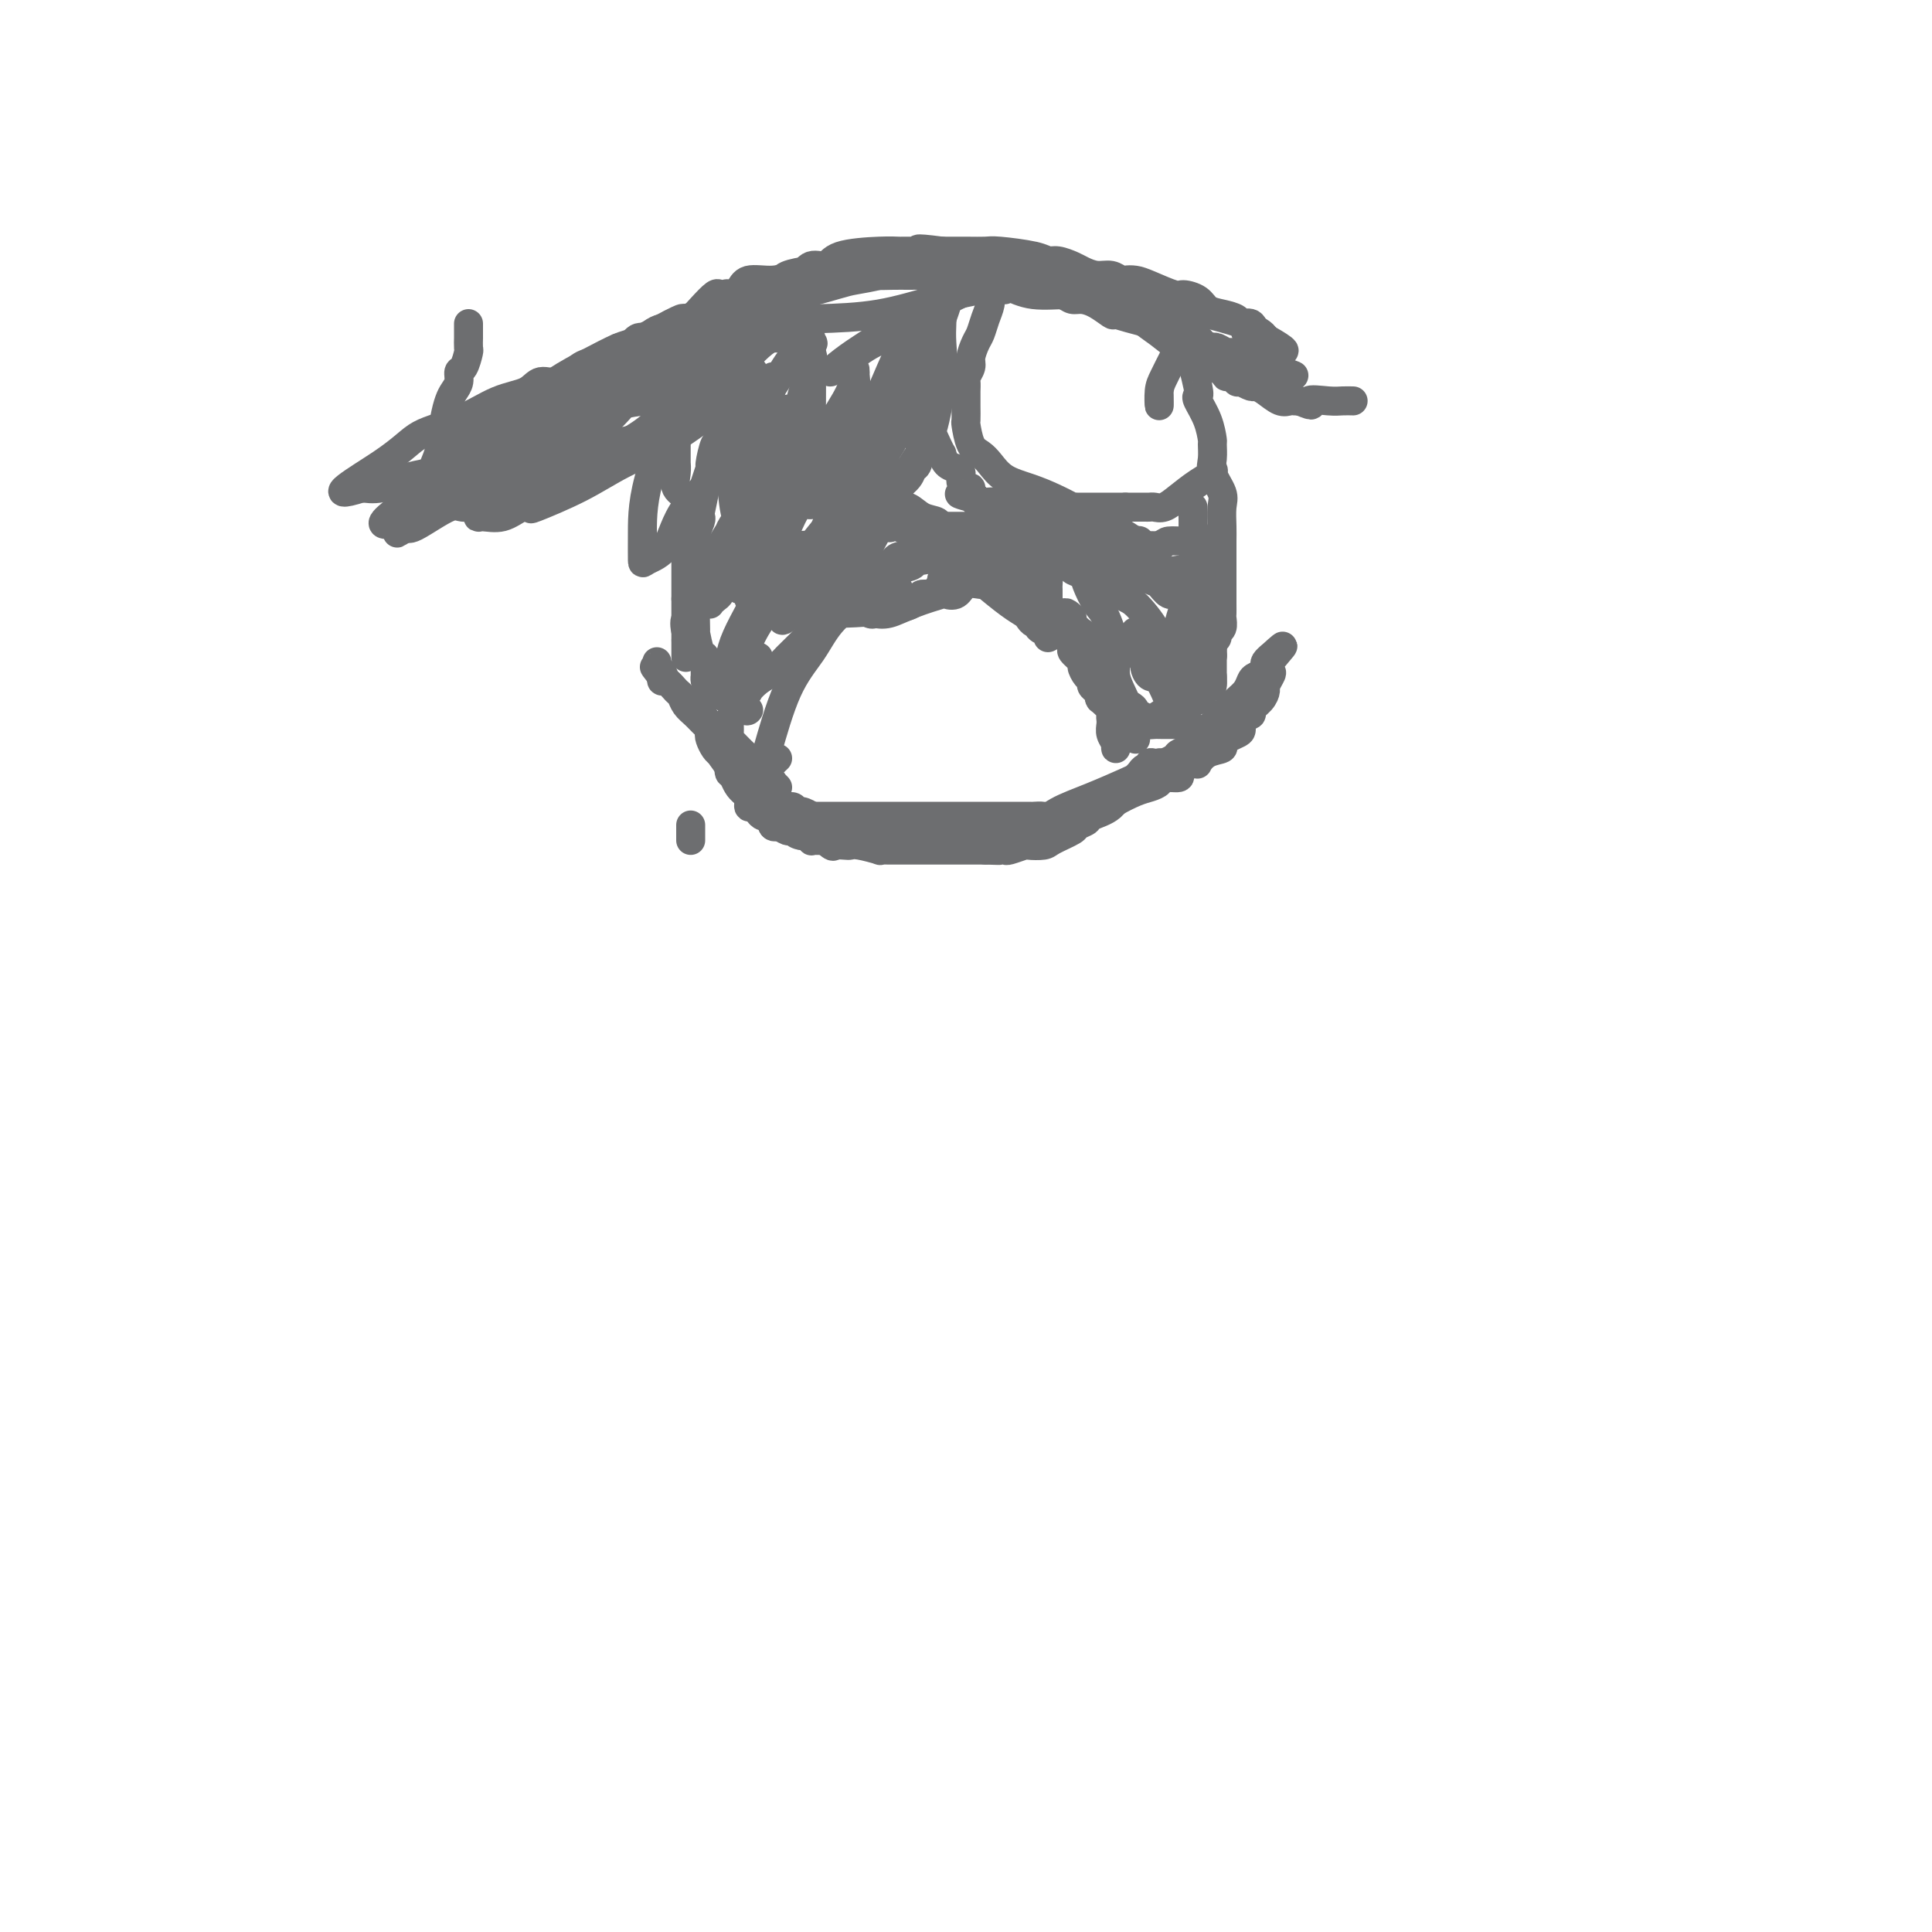 <svg viewBox='0 0 400 400' version='1.1' xmlns='http://www.w3.org/2000/svg' xmlns:xlink='http://www.w3.org/1999/xlink'><g fill='none' stroke='#6D6E70' stroke-width='6' stroke-linecap='round' stroke-linejoin='round'><path d='M151,149c-0.005,0.222 -0.009,0.444 0,1c0.009,0.556 0.033,1.446 0,2c-0.033,0.554 -0.123,0.771 0,1c0.123,0.229 0.457,0.468 1,1c0.543,0.532 1.293,1.357 2,2c0.707,0.643 1.371,1.105 2,2c0.629,0.895 1.224,2.223 2,3c0.776,0.777 1.734,1.002 2,1c0.266,-0.002 -0.159,-0.231 0,0c0.159,0.231 0.903,0.923 1,1c0.097,0.077 -0.451,-0.462 -1,-1'/><path d='M160,162c1.352,1.994 0.234,0.479 -1,0c-1.234,-0.479 -2.582,0.079 -3,0c-0.418,-0.079 0.095,-0.795 0,-1c-0.095,-0.205 -0.799,0.100 -1,0c-0.201,-0.100 0.099,-0.604 0,-1c-0.099,-0.396 -0.599,-0.682 -1,-1c-0.401,-0.318 -0.703,-0.667 -1,-1c-0.297,-0.333 -0.590,-0.652 -1,-1c-0.410,-0.348 -0.936,-0.727 -1,-1c-0.064,-0.273 0.333,-0.441 0,-1c-0.333,-0.559 -1.396,-1.509 -2,-2c-0.604,-0.491 -0.750,-0.523 -1,-1c-0.250,-0.477 -0.606,-1.398 -1,-2c-0.394,-0.602 -0.827,-0.886 -1,-1c-0.173,-0.114 -0.087,-0.057 0,0'/><path d='M146,149c-1.406,-1.859 0.079,-0.008 1,1c0.921,1.008 1.277,1.171 2,2c0.723,0.829 1.812,2.324 2,3c0.188,0.676 -0.525,0.535 0,1c0.525,0.465 2.286,1.537 3,2c0.714,0.463 0.379,0.318 1,1c0.621,0.682 2.197,2.192 3,3c0.803,0.808 0.831,0.914 1,1c0.169,0.086 0.478,0.152 1,1c0.522,0.848 1.257,2.479 2,3c0.743,0.521 1.492,-0.068 2,0c0.508,0.068 0.774,0.793 1,1c0.226,0.207 0.413,-0.103 1,0c0.587,0.103 1.576,0.619 2,1c0.424,0.381 0.285,0.628 1,1c0.715,0.372 2.284,0.871 3,1c0.716,0.129 0.578,-0.110 1,0c0.422,0.110 1.405,0.569 2,1c0.595,0.431 0.803,0.833 1,1c0.197,0.167 0.385,0.097 1,0c0.615,-0.097 1.659,-0.222 3,0c1.341,0.222 2.979,0.792 4,1c1.021,0.208 1.424,0.053 2,0c0.576,-0.053 1.325,-0.003 2,0c0.675,0.003 1.278,-0.041 3,0c1.722,0.041 4.565,0.166 7,0c2.435,-0.166 4.463,-0.621 6,-1c1.537,-0.379 2.582,-0.680 4,-1c1.418,-0.320 3.209,-0.660 5,-1'/><path d='M213,171c3.361,-1.007 4.263,-2.024 6,-3c1.737,-0.976 4.311,-1.912 7,-3c2.689,-1.088 5.495,-2.329 7,-3c1.505,-0.671 1.709,-0.772 2,-1c0.291,-0.228 0.669,-0.583 1,-1c0.331,-0.417 0.614,-0.896 1,-1c0.386,-0.104 0.874,0.168 1,0c0.126,-0.168 -0.110,-0.774 0,-1c0.110,-0.226 0.566,-0.072 1,0c0.434,0.072 0.846,0.061 1,0c0.154,-0.061 0.050,-0.171 0,0c-0.050,0.171 -0.044,0.623 0,1c0.044,0.377 0.127,0.678 0,1c-0.127,0.322 -0.465,0.663 -1,1c-0.535,0.337 -1.268,0.668 -2,1'/><path d='M237,162c-0.109,0.636 0.118,0.226 0,0c-0.118,-0.226 -0.580,-0.267 -1,0c-0.420,0.267 -0.798,0.841 -1,1c-0.202,0.159 -0.227,-0.098 -1,0c-0.773,0.098 -2.294,0.552 -3,1c-0.706,0.448 -0.596,0.889 -1,1c-0.404,0.111 -1.323,-0.110 -2,0c-0.677,0.110 -1.113,0.550 -2,1c-0.887,0.450 -2.226,0.908 -3,1c-0.774,0.092 -0.985,-0.183 -1,0c-0.015,0.183 0.164,0.823 0,1c-0.164,0.177 -0.673,-0.110 -1,0c-0.327,0.110 -0.472,0.618 -1,1c-0.528,0.382 -1.440,0.637 -2,1c-0.560,0.363 -0.770,0.832 -1,1c-0.230,0.168 -0.482,0.035 -1,0c-0.518,-0.035 -1.303,0.029 -2,0c-0.697,-0.029 -1.308,-0.152 -2,0c-0.692,0.152 -1.466,0.581 -2,1c-0.534,0.419 -0.828,0.830 -1,1c-0.172,0.170 -0.221,0.098 -1,0c-0.779,-0.098 -2.286,-0.222 -3,0c-0.714,0.222 -0.633,0.792 -1,1c-0.367,0.208 -1.180,0.056 -2,0c-0.820,-0.056 -1.645,-0.015 -2,0c-0.355,0.015 -0.240,0.004 -1,0c-0.760,-0.004 -2.394,-0.001 -3,0c-0.606,0.001 -0.183,0.000 -1,0c-0.817,-0.000 -2.874,-0.000 -4,0c-1.126,0.000 -1.322,0.000 -2,0c-0.678,-0.000 -1.839,-0.000 -3,0'/><path d='M186,174c-5.913,0.464 -5.194,0.124 -5,0c0.194,-0.124 -0.136,-0.033 -1,0c-0.864,0.033 -2.263,0.009 -3,0c-0.737,-0.009 -0.813,-0.002 -1,0c-0.187,0.002 -0.483,0.001 -1,0c-0.517,-0.001 -1.253,-0.000 -2,0c-0.747,0.000 -1.506,0.001 -2,0c-0.494,-0.001 -0.724,-0.004 -1,0c-0.276,0.004 -0.598,0.016 -1,0c-0.402,-0.016 -0.885,-0.061 -1,0c-0.115,0.061 0.139,0.228 0,0c-0.139,-0.228 -0.671,-0.850 -1,-1c-0.329,-0.150 -0.456,0.171 -1,0c-0.544,-0.171 -1.504,-0.833 -2,-1c-0.496,-0.167 -0.528,0.162 -1,0c-0.472,-0.162 -1.383,-0.813 -2,-1c-0.617,-0.187 -0.940,0.091 -1,0c-0.060,-0.091 0.142,-0.550 0,-1c-0.142,-0.450 -0.629,-0.890 -1,-1c-0.371,-0.110 -0.625,0.111 -1,0c-0.375,-0.111 -0.870,-0.555 -1,-1c-0.130,-0.445 0.106,-0.892 0,-1c-0.106,-0.108 -0.553,0.123 -1,0c-0.447,-0.123 -0.893,-0.600 -1,-1c-0.107,-0.400 0.125,-0.723 0,-1c-0.125,-0.277 -0.607,-0.508 -1,-1c-0.393,-0.492 -0.696,-1.246 -1,-2'/><path d='M153,162c-1.193,-1.549 -0.175,-0.921 0,-1c0.175,-0.079 -0.492,-0.865 -1,-1c-0.508,-0.135 -0.858,0.381 -1,0c-0.142,-0.381 -0.076,-1.660 0,-2c0.076,-0.340 0.161,0.260 0,0c-0.161,-0.260 -0.569,-1.380 -1,-2c-0.431,-0.620 -0.887,-0.738 -1,-1c-0.113,-0.262 0.116,-0.666 0,-1c-0.116,-0.334 -0.578,-0.598 -1,-1c-0.422,-0.402 -0.804,-0.943 -1,-1c-0.196,-0.057 -0.207,0.369 0,1c0.207,0.631 0.630,1.466 1,2c0.370,0.534 0.685,0.767 1,1'/><path d='M149,156c0.520,0.924 1.319,1.735 2,3c0.681,1.265 1.242,2.983 2,4c0.758,1.017 1.712,1.332 2,2c0.288,0.668 -0.092,1.689 0,2c0.092,0.311 0.655,-0.089 1,0c0.345,0.089 0.474,0.665 1,1c0.526,0.335 1.451,0.429 2,1c0.549,0.571 0.724,1.620 1,2c0.276,0.380 0.654,0.092 1,0c0.346,-0.092 0.662,0.012 1,0c0.338,-0.012 0.700,-0.139 1,0c0.300,0.139 0.537,0.545 1,1c0.463,0.455 1.150,0.959 2,1c0.850,0.041 1.863,-0.381 3,0c1.137,0.381 2.399,1.565 3,2c0.601,0.435 0.541,0.120 1,0c0.459,-0.120 1.438,-0.046 2,0c0.562,0.046 0.706,0.065 1,0c0.294,-0.065 0.737,-0.214 2,0c1.263,0.214 3.344,0.789 4,1c0.656,0.211 -0.115,0.056 0,0c0.115,-0.056 1.116,-0.015 2,0c0.884,0.015 1.653,0.004 2,0c0.347,-0.004 0.273,-0.001 1,0c0.727,0.001 2.254,0.000 3,0c0.746,-0.000 0.709,-0.000 1,0c0.291,0.000 0.909,0.000 2,0c1.091,-0.000 2.653,-0.000 4,0c1.347,0.000 2.478,0.000 3,0c0.522,-0.000 0.435,-0.000 1,0c0.565,0.000 1.783,0.000 3,0'/><path d='M204,176c5.148,0.154 2.017,0.037 1,0c-1.017,-0.037 0.078,0.004 1,0c0.922,-0.004 1.669,-0.053 2,0c0.331,0.053 0.246,0.208 1,0c0.754,-0.208 2.346,-0.781 3,-1c0.654,-0.219 0.369,-0.086 1,0c0.631,0.086 2.176,0.125 3,0c0.824,-0.125 0.925,-0.414 2,-1c1.075,-0.586 3.125,-1.468 4,-2c0.875,-0.532 0.577,-0.714 1,-1c0.423,-0.286 1.568,-0.674 2,-1c0.432,-0.326 0.151,-0.588 1,-1c0.849,-0.412 2.828,-0.975 4,-2c1.172,-1.025 1.536,-2.512 3,-4c1.464,-1.488 4.028,-2.977 6,-4c1.972,-1.023 3.352,-1.581 4,-2c0.648,-0.419 0.565,-0.700 1,-1c0.435,-0.300 1.387,-0.618 2,-1c0.613,-0.382 0.888,-0.826 1,-1c0.112,-0.174 0.061,-0.077 1,-1c0.939,-0.923 2.868,-2.867 4,-4c1.132,-1.133 1.468,-1.455 2,-2c0.532,-0.545 1.260,-1.312 2,-2c0.740,-0.688 1.491,-1.298 2,-2c0.509,-0.702 0.776,-1.497 1,-2c0.224,-0.503 0.403,-0.713 1,-1c0.597,-0.287 1.610,-0.652 2,-1c0.390,-0.348 0.156,-0.681 0,-1c-0.156,-0.319 -0.234,-0.624 0,-1c0.234,-0.376 0.781,-0.822 1,-1c0.219,-0.178 0.109,-0.089 0,0'/><path d='M263,136c5.110,-4.682 1.384,-0.888 0,1c-1.384,1.888 -0.425,1.871 0,2c0.425,0.129 0.316,0.405 0,1c-0.316,0.595 -0.839,1.507 -1,2c-0.161,0.493 0.040,0.565 0,1c-0.040,0.435 -0.322,1.234 -1,2c-0.678,0.766 -1.753,1.501 -2,2c-0.247,0.499 0.334,0.764 0,1c-0.334,0.236 -1.582,0.444 -2,1c-0.418,0.556 -0.004,1.459 0,2c0.004,0.541 -0.400,0.721 -1,1c-0.600,0.279 -1.394,0.657 -2,1c-0.606,0.343 -1.023,0.653 -1,1c0.023,0.347 0.488,0.733 0,1c-0.488,0.267 -1.927,0.414 -3,1c-1.073,0.586 -1.781,1.610 -2,2c-0.219,0.390 0.049,0.147 0,0c-0.049,-0.147 -0.416,-0.198 -1,0c-0.584,0.198 -1.384,0.644 -2,1c-0.616,0.356 -1.046,0.620 -1,1c0.046,0.380 0.569,0.874 0,1c-0.569,0.126 -2.229,-0.118 -3,0c-0.771,0.118 -0.653,0.596 -1,1c-0.347,0.404 -1.160,0.735 -2,1c-0.840,0.265 -1.709,0.466 -3,1c-1.291,0.534 -3.006,1.401 -4,2c-0.994,0.599 -1.268,0.931 -2,1c-0.732,0.069 -1.924,-0.123 -3,0c-1.076,0.123 -2.038,0.562 -3,1'/><path d='M223,168c-5.400,2.415 -2.401,0.451 -2,0c0.401,-0.451 -1.798,0.611 -3,1c-1.202,0.389 -1.408,0.104 -2,0c-0.592,-0.104 -1.572,-0.028 -2,0c-0.428,0.028 -0.306,0.007 -1,0c-0.694,-0.007 -2.203,-0.002 -3,0c-0.797,0.002 -0.880,0.001 -1,0c-0.120,-0.001 -0.277,-0.000 -1,0c-0.723,0.000 -2.014,0.000 -3,0c-0.986,-0.000 -1.668,-0.000 -2,0c-0.332,0.000 -0.315,0.000 -1,0c-0.685,-0.000 -2.072,-0.000 -3,0c-0.928,0.000 -1.396,0.000 -2,0c-0.604,-0.000 -1.344,-0.000 -2,0c-0.656,0.000 -1.230,0.000 -2,0c-0.770,-0.000 -1.738,-0.000 -2,0c-0.262,0.000 0.183,0.000 0,0c-0.183,-0.000 -0.993,-0.000 -2,0c-1.007,0.000 -2.210,0.000 -3,0c-0.790,-0.000 -1.166,-0.000 -2,0c-0.834,0.000 -2.125,0.000 -3,0c-0.875,-0.000 -1.334,-0.000 -2,0c-0.666,0.000 -1.538,0.000 -2,0c-0.462,-0.000 -0.514,-0.000 -1,0c-0.486,0.000 -1.407,0.000 -2,0c-0.593,-0.000 -0.860,-0.000 -2,0c-1.140,0.000 -3.153,0.000 -4,0c-0.847,0.000 -0.528,0.000 -1,0c-0.472,0.000 -1.736,0.000 -3,0'/><path d='M164,169c-9.080,0.155 -2.279,0.041 0,0c2.279,-0.041 0.036,-0.010 -1,0c-1.036,0.010 -0.866,0.000 -1,0c-0.134,-0.000 -0.574,0.010 -1,0c-0.426,-0.010 -0.839,-0.039 -1,0c-0.161,0.039 -0.070,0.147 0,0c0.070,-0.147 0.120,-0.550 0,-1c-0.120,-0.450 -0.409,-0.947 -1,-1c-0.591,-0.053 -1.483,0.337 -2,0c-0.517,-0.337 -0.660,-1.400 -1,-2c-0.340,-0.600 -0.879,-0.738 -1,-1c-0.121,-0.262 0.175,-0.647 0,-1c-0.175,-0.353 -0.821,-0.673 -1,-1c-0.179,-0.327 0.109,-0.660 0,-1c-0.109,-0.340 -0.616,-0.685 -1,-1c-0.384,-0.315 -0.646,-0.598 -1,-1c-0.354,-0.402 -0.801,-0.923 -1,-1c-0.199,-0.077 -0.150,0.289 0,0c0.150,-0.289 0.402,-1.232 0,-2c-0.402,-0.768 -1.459,-1.360 -2,-2c-0.541,-0.640 -0.565,-1.327 -1,-2c-0.435,-0.673 -1.281,-1.331 -2,-2c-0.719,-0.669 -1.309,-1.350 -2,-2c-0.691,-0.650 -1.481,-1.269 -2,-2c-0.519,-0.731 -0.766,-1.573 -1,-2c-0.234,-0.427 -0.455,-0.441 -1,-1c-0.545,-0.559 -1.414,-1.665 -2,-2c-0.586,-0.335 -0.889,0.102 -1,0c-0.111,-0.102 -0.032,-0.743 0,-1c0.032,-0.257 0.016,-0.128 0,0'/><path d='M137,140c-2.956,-3.819 -0.844,-0.866 0,0c0.844,0.866 0.422,-0.356 0,-1c-0.422,-0.644 -0.844,-0.712 -1,-1c-0.156,-0.288 -0.044,-0.797 0,-1c0.044,-0.203 0.022,-0.102 0,0'/><path d='M135,75c-0.043,-0.327 -0.086,-0.655 0,-1c0.086,-0.345 0.300,-0.708 1,-1c0.700,-0.292 1.885,-0.512 3,-1c1.115,-0.488 2.161,-1.244 3,-2c0.839,-0.756 1.472,-1.512 2,-2c0.528,-0.488 0.950,-0.707 2,-1c1.050,-0.293 2.729,-0.661 4,-1c1.271,-0.339 2.134,-0.649 3,-1c0.866,-0.351 1.734,-0.742 3,-1c1.266,-0.258 2.931,-0.384 4,-1c1.069,-0.616 1.542,-1.723 2,-2c0.458,-0.277 0.901,0.276 3,0c2.099,-0.276 5.855,-1.379 8,-2c2.145,-0.621 2.678,-0.759 4,-1c1.322,-0.241 3.431,-0.587 5,-1c1.569,-0.413 2.598,-0.895 3,-1c0.402,-0.105 0.177,0.168 1,0c0.823,-0.168 2.692,-0.777 4,-1c1.308,-0.223 2.053,-0.060 3,0c0.947,0.060 2.095,0.016 3,0c0.905,-0.016 1.566,-0.004 2,0c0.434,0.004 0.642,0.001 1,0c0.358,-0.001 0.866,-0.000 1,0c0.134,0.000 -0.104,0.000 0,0c0.104,-0.000 0.552,-0.000 1,0'/><path d='M201,55c6.241,-0.933 2.345,-0.265 2,0c-0.345,0.265 2.861,0.127 5,0c2.139,-0.127 3.212,-0.243 5,0c1.788,0.243 4.290,0.847 6,1c1.710,0.153 2.629,-0.143 3,0c0.371,0.143 0.194,0.726 1,1c0.806,0.274 2.593,0.241 5,1c2.407,0.759 5.432,2.311 11,4c5.568,1.689 13.678,3.514 18,5c4.322,1.486 4.854,2.633 5,3c0.146,0.367 -0.095,-0.046 0,0c0.095,0.046 0.526,0.551 1,1c0.474,0.449 0.993,0.843 1,1c0.007,0.157 -0.496,0.079 -1,0'/><path d='M263,72c6.104,2.024 0.863,-0.915 -1,-2c-1.863,-1.085 -0.349,-0.314 0,0c0.349,0.314 -0.468,0.172 -1,0c-0.532,-0.172 -0.778,-0.375 -1,-1c-0.222,-0.625 -0.420,-1.672 -1,-2c-0.580,-0.328 -1.544,0.063 -2,0c-0.456,-0.063 -0.406,-0.582 -1,-1c-0.594,-0.418 -1.833,-0.737 -3,-1c-1.167,-0.263 -2.262,-0.469 -3,-1c-0.738,-0.531 -1.117,-1.386 -2,-2c-0.883,-0.614 -2.268,-0.988 -3,-1c-0.732,-0.012 -0.811,0.338 -2,0c-1.189,-0.338 -3.487,-1.362 -5,-2c-1.513,-0.638 -2.242,-0.888 -3,-1c-0.758,-0.112 -1.544,-0.086 -2,0c-0.456,0.086 -0.582,0.230 -1,0c-0.418,-0.230 -1.127,-0.836 -2,-1c-0.873,-0.164 -1.911,0.115 -3,0c-1.089,-0.115 -2.230,-0.622 -3,-1c-0.770,-0.378 -1.169,-0.627 -2,-1c-0.831,-0.373 -2.094,-0.871 -3,-1c-0.906,-0.129 -1.455,0.109 -2,0c-0.545,-0.109 -1.085,-0.565 -3,-1c-1.915,-0.435 -5.204,-0.849 -7,-1c-1.796,-0.151 -2.099,-0.041 -3,0c-0.901,0.041 -2.400,0.012 -4,0c-1.600,-0.012 -3.300,-0.006 -5,0'/><path d='M195,52c-7.041,-0.928 -4.645,-0.249 -4,0c0.645,0.249 -0.462,0.066 -1,0c-0.538,-0.066 -0.508,-0.016 -1,0c-0.492,0.016 -1.506,-0.002 -2,0c-0.494,0.002 -0.468,0.023 -1,0c-0.532,-0.023 -1.624,-0.090 -4,0c-2.376,0.090 -6.038,0.336 -8,1c-1.962,0.664 -2.225,1.746 -3,2c-0.775,0.254 -2.060,-0.320 -3,0c-0.940,0.320 -1.533,1.534 -2,2c-0.467,0.466 -0.807,0.184 -1,0c-0.193,-0.184 -0.241,-0.270 -1,0c-0.759,0.270 -2.231,0.895 -4,1c-1.769,0.105 -3.836,-0.311 -5,0c-1.164,0.311 -1.424,1.349 -2,2c-0.576,0.651 -1.469,0.914 -2,1c-0.531,0.086 -0.701,-0.006 -1,0c-0.299,0.006 -0.728,0.109 -1,0c-0.272,-0.109 -0.385,-0.430 -1,0c-0.615,0.430 -1.730,1.611 -3,3c-1.270,1.389 -2.695,2.987 -4,4c-1.305,1.013 -2.492,1.440 -3,2c-0.508,0.560 -0.339,1.254 -1,2c-0.661,0.746 -2.154,1.545 -3,2c-0.846,0.455 -1.047,0.567 -1,1c0.047,0.433 0.343,1.188 0,2c-0.343,0.812 -1.323,1.680 -2,2c-0.677,0.320 -1.051,0.091 -1,0c0.051,-0.091 0.525,-0.046 1,0'/><path d='M131,79c-3.663,3.195 -0.821,0.681 1,-1c1.821,-1.681 2.620,-2.530 3,-3c0.380,-0.470 0.343,-0.560 1,-1c0.657,-0.440 2.010,-1.231 3,-2c0.990,-0.769 1.616,-1.515 2,-2c0.384,-0.485 0.525,-0.709 1,-1c0.475,-0.291 1.283,-0.650 2,-1c0.717,-0.350 1.344,-0.690 2,-1c0.656,-0.310 1.342,-0.590 2,-1c0.658,-0.410 1.289,-0.950 2,-1c0.711,-0.050 1.503,0.391 2,0c0.497,-0.391 0.701,-1.613 1,-2c0.299,-0.387 0.695,0.060 2,0c1.305,-0.060 3.521,-0.629 5,-1c1.479,-0.371 2.223,-0.544 4,-1c1.777,-0.456 4.586,-1.194 7,-2c2.414,-0.806 4.431,-1.680 6,-2c1.569,-0.320 2.690,-0.085 4,0c1.310,0.085 2.809,0.021 4,0c1.191,-0.021 2.075,-0.000 3,0c0.925,0.000 1.893,-0.020 3,0c1.107,0.020 2.355,0.082 4,0c1.645,-0.082 3.687,-0.307 6,0c2.313,0.307 4.898,1.147 7,2c2.102,0.853 3.721,1.719 6,2c2.279,0.281 5.218,-0.024 7,0c1.782,0.024 2.405,0.378 4,1c1.595,0.622 4.160,1.514 5,2c0.840,0.486 -0.046,0.568 1,1c1.046,0.432 4.023,1.216 7,2'/><path d='M238,67c6.886,1.890 5.600,1.616 6,2c0.400,0.384 2.485,1.427 4,2c1.515,0.573 2.459,0.675 3,1c0.541,0.325 0.679,0.872 1,1c0.321,0.128 0.824,-0.162 1,0c0.176,0.162 0.026,0.776 0,1c-0.026,0.224 0.073,0.059 0,0c-0.073,-0.059 -0.318,-0.012 0,0c0.318,0.012 1.198,-0.011 2,0c0.802,0.011 1.524,0.055 2,0c0.476,-0.055 0.705,-0.208 1,0c0.295,0.208 0.655,0.777 1,1c0.345,0.223 0.673,0.098 1,0c0.327,-0.098 0.651,-0.170 1,0c0.349,0.170 0.722,0.582 1,1c0.278,0.418 0.459,0.843 1,1c0.541,0.157 1.440,0.045 2,0c0.560,-0.045 0.780,-0.022 1,0'/><path d='M266,77c4.132,1.518 0.463,0.312 -1,0c-1.463,-0.312 -0.720,0.271 -1,0c-0.280,-0.271 -1.584,-1.397 -3,-2c-1.416,-0.603 -2.943,-0.684 -4,-1c-1.057,-0.316 -1.645,-0.869 -2,-1c-0.355,-0.131 -0.476,0.158 -1,0c-0.524,-0.158 -1.450,-0.764 -2,-1c-0.550,-0.236 -0.724,-0.102 -1,0c-0.276,0.102 -0.655,0.171 -1,0c-0.345,-0.171 -0.658,-0.584 -1,-1c-0.342,-0.416 -0.714,-0.837 -1,-1c-0.286,-0.163 -0.485,-0.069 -1,0c-0.515,0.069 -1.344,0.111 -2,0c-0.656,-0.111 -1.138,-0.376 -2,-1c-0.862,-0.624 -2.103,-1.607 -3,-2c-0.897,-0.393 -1.448,-0.197 -2,0'/><path d='M238,67c-4.710,-1.715 -2.486,-1.002 -2,-1c0.486,0.002 -0.765,-0.707 -2,-1c-1.235,-0.293 -2.453,-0.169 -3,0c-0.547,0.169 -0.424,0.382 -1,0c-0.576,-0.382 -1.851,-1.360 -3,-2c-1.149,-0.640 -2.173,-0.942 -3,-1c-0.827,-0.058 -1.457,0.129 -2,0c-0.543,-0.129 -1.000,-0.574 -2,-1c-1.000,-0.426 -2.543,-0.833 -3,-1c-0.457,-0.167 0.173,-0.095 0,0c-0.173,0.095 -1.149,0.214 -2,0c-0.851,-0.214 -1.576,-0.761 -2,-1c-0.424,-0.239 -0.548,-0.169 -1,0c-0.452,0.169 -1.231,0.438 -2,0c-0.769,-0.438 -1.526,-1.581 -2,-2c-0.474,-0.419 -0.665,-0.112 -1,0c-0.335,0.112 -0.814,0.029 -2,0c-1.186,-0.029 -3.079,-0.006 -4,0c-0.921,0.006 -0.871,-0.006 -1,0c-0.129,0.006 -0.438,0.030 -1,0c-0.562,-0.030 -1.378,-0.113 -2,0c-0.622,0.113 -1.049,0.423 -2,0c-0.951,-0.423 -2.426,-1.577 -4,-2c-1.574,-0.423 -3.248,-0.113 -4,0c-0.752,0.113 -0.584,0.030 -1,0c-0.416,-0.030 -1.418,-0.008 -2,0c-0.582,0.008 -0.744,0.002 -1,0c-0.256,-0.002 -0.605,-0.001 -1,0c-0.395,0.001 -0.837,0.000 -2,0c-1.163,-0.000 -3.047,-0.000 -4,0c-0.953,0.000 -0.977,0.000 -1,0'/><path d='M175,55c-5.453,-0.297 -2.586,-0.039 -2,0c0.586,0.039 -1.110,-0.140 -2,0c-0.890,0.140 -0.975,0.600 -2,1c-1.025,0.400 -2.991,0.741 -4,1c-1.009,0.259 -1.060,0.437 -2,1c-0.940,0.563 -2.768,1.513 -4,2c-1.232,0.487 -1.868,0.512 -3,1c-1.132,0.488 -2.762,1.440 -4,2c-1.238,0.560 -2.085,0.727 -3,1c-0.915,0.273 -1.897,0.650 -3,1c-1.103,0.350 -2.327,0.671 -3,1c-0.673,0.329 -0.794,0.665 -1,1c-0.206,0.335 -0.496,0.671 -1,1c-0.504,0.329 -1.221,0.653 -2,1c-0.779,0.347 -1.619,0.718 -2,1c-0.381,0.282 -0.305,0.474 -1,1c-0.695,0.526 -2.163,1.386 -3,2c-0.837,0.614 -1.043,0.981 -2,2c-0.957,1.019 -2.664,2.688 -4,4c-1.336,1.312 -2.302,2.267 -3,3c-0.698,0.733 -1.129,1.246 -2,2c-0.871,0.754 -2.182,1.750 -4,3c-1.818,1.250 -4.144,2.753 -6,4c-1.856,1.247 -3.241,2.236 -4,3c-0.759,0.764 -0.892,1.302 -2,2c-1.108,0.698 -3.192,1.556 -4,2c-0.808,0.444 -0.341,0.475 -1,1c-0.659,0.525 -2.445,1.543 -4,2c-1.555,0.457 -2.880,0.354 -4,1c-1.120,0.646 -2.034,2.042 -3,3c-0.966,0.958 -1.983,1.479 -3,2'/><path d='M87,107c-8.876,6.442 -3.065,2.047 -1,0c2.065,-2.047 0.383,-1.745 0,-2c-0.383,-0.255 0.533,-1.065 2,-2c1.467,-0.935 3.485,-1.993 5,-3c1.515,-1.007 2.526,-1.962 4,-3c1.474,-1.038 3.411,-2.160 5,-3c1.589,-0.840 2.830,-1.398 4,-2c1.170,-0.602 2.268,-1.246 3,-2c0.732,-0.754 1.099,-1.616 2,-2c0.901,-0.384 2.336,-0.288 4,-1c1.664,-0.712 3.558,-2.232 5,-3c1.442,-0.768 2.431,-0.784 3,-1c0.569,-0.216 0.719,-0.631 1,-1c0.281,-0.369 0.694,-0.693 1,-1c0.306,-0.307 0.505,-0.596 1,-1c0.495,-0.404 1.287,-0.923 2,-1c0.713,-0.077 1.346,0.287 2,0c0.654,-0.287 1.330,-1.225 1,-1c-0.330,0.225 -1.665,1.612 -3,3'/><path d='M128,81c-1.256,1.005 -2.898,2.019 -4,3c-1.102,0.981 -1.666,1.929 -3,3c-1.334,1.071 -3.439,2.266 -5,3c-1.561,0.734 -2.578,1.009 -4,2c-1.422,0.991 -3.249,2.699 -5,4c-1.751,1.301 -3.428,2.195 -5,3c-1.572,0.805 -3.040,1.520 -4,2c-0.960,0.480 -1.411,0.726 -2,1c-0.589,0.274 -1.314,0.577 -2,1c-0.686,0.423 -1.332,0.965 -1,0c0.332,-0.965 1.644,-3.439 3,-5c1.356,-1.561 2.757,-2.211 5,-4c2.243,-1.789 5.329,-4.716 8,-7c2.671,-2.284 4.927,-3.924 7,-5c2.073,-1.076 3.964,-1.590 6,-3c2.036,-1.410 4.216,-3.718 6,-5c1.784,-1.282 3.173,-1.537 4,-2c0.827,-0.463 1.094,-1.132 1,-1c-0.094,0.132 -0.547,1.066 -1,2'/><path d='M132,73c2.214,-1.040 -3.750,3.361 -7,6c-3.250,2.639 -3.785,3.516 -6,5c-2.215,1.484 -6.110,3.574 -9,5c-2.890,1.426 -4.775,2.186 -6,3c-1.225,0.814 -1.791,1.681 -2,2c-0.209,0.319 -0.060,0.091 0,0c0.060,-0.091 0.030,-0.046 0,0'/><path d='M164,70c-0.217,-0.002 -0.434,-0.004 -1,0c-0.566,0.004 -1.481,0.013 -2,0c-0.519,-0.013 -0.643,-0.050 -1,0c-0.357,0.050 -0.946,0.186 -2,1c-1.054,0.814 -2.573,2.305 -3,3c-0.427,0.695 0.236,0.593 0,1c-0.236,0.407 -1.372,1.324 -2,2c-0.628,0.676 -0.747,1.110 -1,1c-0.253,-0.110 -0.638,-0.765 0,-2c0.638,-1.235 2.299,-3.052 4,-5c1.701,-1.948 3.441,-4.029 4,-5c0.559,-0.971 -0.063,-0.832 0,-1c0.063,-0.168 0.811,-0.643 1,-1c0.189,-0.357 -0.180,-0.596 0,-1c0.180,-0.404 0.909,-0.973 1,-1c0.091,-0.027 -0.454,0.486 -1,1'/><path d='M161,63c1.335,-2.085 0.674,-0.297 0,1c-0.674,1.297 -1.360,2.105 -2,3c-0.640,0.895 -1.232,1.878 -2,3c-0.768,1.122 -1.711,2.382 -2,3c-0.289,0.618 0.077,0.594 0,1c-0.077,0.406 -0.595,1.240 -1,2c-0.405,0.760 -0.696,1.444 -1,2c-0.304,0.556 -0.620,0.982 -1,2c-0.380,1.018 -0.823,2.628 -1,3c-0.177,0.372 -0.089,-0.493 0,0c0.089,0.493 0.177,2.343 0,3c-0.177,0.657 -0.621,0.120 -1,1c-0.379,0.880 -0.694,3.176 -1,4c-0.306,0.824 -0.603,0.178 -1,1c-0.397,0.822 -0.895,3.114 -1,4c-0.105,0.886 0.182,0.366 0,1c-0.182,0.634 -0.832,2.420 -1,3c-0.168,0.580 0.147,-0.047 0,1c-0.147,1.047 -0.757,3.767 -1,5c-0.243,1.233 -0.118,0.979 0,1c0.118,0.021 0.228,0.317 0,1c-0.228,0.683 -0.793,1.752 -1,3c-0.207,1.248 -0.055,2.675 0,3c0.055,0.325 0.015,-0.452 0,0c-0.015,0.452 -0.004,2.135 0,3c0.004,0.865 0.001,0.914 0,1c-0.001,0.086 -0.000,0.209 0,1c0.000,0.791 0.000,2.252 0,3c-0.000,0.748 -0.000,0.785 0,1c0.000,0.215 0.000,0.607 0,1'/><path d='M144,124c-0.464,5.034 -0.125,3.618 0,3c0.125,-0.618 0.036,-0.438 0,0c-0.036,0.438 -0.020,1.134 0,2c0.020,0.866 0.044,1.903 0,2c-0.044,0.097 -0.155,-0.745 0,0c0.155,0.745 0.577,3.077 1,4c0.423,0.923 0.848,0.436 1,1c0.152,0.564 0.033,2.179 0,3c-0.033,0.821 0.020,0.849 0,1c-0.020,0.151 -0.114,0.426 0,1c0.114,0.574 0.437,1.446 1,2c0.563,0.554 1.366,0.789 2,1c0.634,0.211 1.098,0.397 2,1c0.902,0.603 2.243,1.624 3,2c0.757,0.376 0.931,0.107 1,0c0.069,-0.107 0.035,-0.054 0,0'/><path d='M244,71c0.061,0.301 0.121,0.602 0,1c-0.121,0.398 -0.425,0.894 -1,2c-0.575,1.106 -1.422,2.821 -2,4c-0.578,1.179 -0.887,1.821 -1,3c-0.113,1.179 -0.030,2.894 0,3c0.030,0.106 0.009,-1.398 0,-2c-0.009,-0.602 -0.004,-0.301 0,0'/><path d='M244,66c0.437,-0.166 0.874,-0.332 1,0c0.126,0.332 -0.059,1.162 0,2c0.059,0.838 0.362,1.686 1,4c0.638,2.314 1.611,6.095 2,8c0.389,1.905 0.195,1.934 0,2c-0.195,0.066 -0.392,0.171 0,1c0.392,0.829 1.371,2.384 2,4c0.629,1.616 0.908,3.293 1,4c0.092,0.707 -0.004,0.442 0,1c0.004,0.558 0.106,1.938 0,3c-0.106,1.062 -0.421,1.806 0,3c0.421,1.194 1.577,2.838 2,4c0.423,1.162 0.113,1.843 0,3c-0.113,1.157 -0.030,2.789 0,4c0.030,1.211 0.008,2.000 0,3c-0.008,1.000 -0.002,2.211 0,3c0.002,0.789 0.001,1.157 0,2c-0.001,0.843 -0.000,2.161 0,3c0.000,0.839 0.001,1.198 0,2c-0.001,0.802 -0.004,2.046 0,3c0.004,0.954 0.016,1.618 0,2c-0.016,0.382 -0.060,0.484 0,1c0.060,0.516 0.222,1.448 0,2c-0.222,0.552 -0.829,0.726 -1,1c-0.171,0.274 0.094,0.650 0,1c-0.094,0.350 -0.547,0.675 -1,1'/><path d='M251,133c-0.306,4.972 -0.072,1.900 0,1c0.072,-0.900 -0.017,0.370 0,1c0.017,0.630 0.139,0.620 0,1c-0.139,0.380 -0.538,1.149 -1,2c-0.462,0.851 -0.988,1.783 -2,3c-1.012,1.217 -2.509,2.718 -4,4c-1.491,1.282 -2.977,2.343 -4,3c-1.023,0.657 -1.583,0.908 -2,1c-0.417,0.092 -0.689,0.025 -1,0c-0.311,-0.025 -0.660,-0.007 -1,0c-0.340,0.007 -0.670,0.004 -1,0'/><path d='M235,149c-2.056,1.266 -0.695,0.432 -1,0c-0.305,-0.432 -2.274,-0.463 -3,-1c-0.726,-0.537 -0.207,-1.582 0,-2c0.207,-0.418 0.104,-0.209 0,0'/><path d='M208,60c-0.339,-0.359 -0.679,-0.718 -1,-1c-0.321,-0.282 -0.625,-0.487 -1,0c-0.375,0.487 -0.822,1.668 -1,2c-0.178,0.332 -0.089,-0.183 0,0c0.089,0.183 0.177,1.064 0,2c-0.177,0.936 -0.621,1.927 -1,3c-0.379,1.073 -0.694,2.228 -1,3c-0.306,0.772 -0.604,1.161 -1,2c-0.396,0.839 -0.891,2.126 -1,3c-0.109,0.874 0.167,1.333 0,2c-0.167,0.667 -0.777,1.542 -1,2c-0.223,0.458 -0.060,0.498 0,1c0.060,0.502 0.015,1.465 0,2c-0.015,0.535 -0.002,0.640 0,1c0.002,0.360 -0.008,0.975 0,2c0.008,1.025 0.032,2.462 0,3c-0.032,0.538 -0.120,0.178 0,1c0.120,0.822 0.450,2.825 1,4c0.550,1.175 1.321,1.522 2,2c0.679,0.478 1.265,1.088 2,2c0.735,0.912 1.618,2.125 3,3c1.382,0.875 3.263,1.411 5,2c1.737,0.589 3.330,1.230 5,2c1.670,0.770 3.416,1.671 4,2c0.584,0.329 0.004,0.088 0,0c-0.004,-0.088 0.566,-0.024 1,0c0.434,0.024 0.732,0.006 2,0c1.268,-0.006 3.505,-0.002 5,0c1.495,0.002 2.247,0.001 3,0'/><path d='M233,105c2.557,-0.002 3.450,-0.005 4,0c0.550,0.005 0.758,0.020 1,0c0.242,-0.020 0.517,-0.075 1,0c0.483,0.075 1.173,0.279 2,0c0.827,-0.279 1.791,-1.042 3,-2c1.209,-0.958 2.664,-2.113 4,-3c1.336,-0.887 2.552,-1.508 3,-2c0.448,-0.492 0.128,-0.855 0,-1c-0.128,-0.145 -0.064,-0.073 0,0'/><path d='M161,157c-0.342,0.320 -0.683,0.639 -1,1c-0.317,0.361 -0.608,0.762 -1,1c-0.392,0.238 -0.883,0.312 -1,0c-0.117,-0.312 0.140,-1.010 1,-4c0.860,-2.990 2.323,-8.272 4,-12c1.677,-3.728 3.568,-5.904 5,-8c1.432,-2.096 2.404,-4.113 4,-6c1.596,-1.887 3.814,-3.643 5,-5c1.186,-1.357 1.338,-2.314 2,-3c0.662,-0.686 1.835,-1.102 3,-2c1.165,-0.898 2.324,-2.278 3,-3c0.676,-0.722 0.870,-0.786 2,-1c1.130,-0.214 3.198,-0.579 4,-1c0.802,-0.421 0.340,-0.897 1,-1c0.660,-0.103 2.444,0.169 3,0c0.556,-0.169 -0.114,-0.777 0,-1c0.114,-0.223 1.012,-0.059 2,0c0.988,0.059 2.067,0.014 3,0c0.933,-0.014 1.720,0.002 3,0c1.280,-0.002 3.055,-0.021 4,0c0.945,0.021 1.062,0.083 2,0c0.938,-0.083 2.697,-0.309 4,0c1.303,0.309 2.152,1.155 3,2'/><path d='M216,114c2.965,0.428 2.376,0.497 3,1c0.624,0.503 2.460,1.441 3,2c0.540,0.559 -0.218,0.740 0,1c0.218,0.260 1.411,0.600 2,1c0.589,0.400 0.573,0.860 1,2c0.427,1.140 1.298,2.958 2,4c0.702,1.042 1.236,1.307 2,3c0.764,1.693 1.759,4.814 2,7c0.241,2.186 -0.271,3.437 0,5c0.271,1.563 1.327,3.438 2,5c0.673,1.562 0.964,2.810 1,4c0.036,1.190 -0.183,2.320 0,3c0.183,0.680 0.766,0.908 1,1c0.234,0.092 0.117,0.046 0,0'/><path d='M157,136c-0.785,-0.176 -1.570,-0.352 -2,0c-0.430,0.352 -0.504,1.232 -1,2c-0.496,0.768 -1.414,1.424 -2,2c-0.586,0.576 -0.840,1.073 -1,0c-0.160,-1.073 -0.227,-3.714 1,-7c1.227,-3.286 3.748,-7.217 6,-12c2.252,-4.783 4.236,-10.419 6,-14c1.764,-3.581 3.309,-5.107 4,-7c0.691,-1.893 0.528,-4.152 0,-4c-0.528,0.152 -1.420,2.715 -2,4c-0.580,1.285 -0.847,1.292 -1,2c-0.153,0.708 -0.192,2.115 -1,4c-0.808,1.885 -2.385,4.247 -4,6c-1.615,1.753 -3.270,2.898 -4,4c-0.730,1.102 -0.537,2.160 -1,3c-0.463,0.840 -1.583,1.463 -2,2c-0.417,0.537 -0.132,0.989 0,1c0.132,0.011 0.113,-0.420 0,-1c-0.113,-0.580 -0.318,-1.309 0,-3c0.318,-1.691 1.159,-4.346 2,-7'/><path d='M155,111c0.201,-2.631 -0.296,-4.210 0,-6c0.296,-1.790 1.385,-3.793 2,-6c0.615,-2.207 0.756,-4.619 1,-6c0.244,-1.381 0.589,-1.732 1,-2c0.411,-0.268 0.886,-0.455 0,1c-0.886,1.455 -3.135,4.550 -4,7c-0.865,2.450 -0.346,4.253 -1,6c-0.654,1.747 -2.479,3.438 -3,5c-0.521,1.562 0.263,2.997 0,5c-0.263,2.003 -1.572,4.576 -2,6c-0.428,1.424 0.026,1.700 0,2c-0.026,0.300 -0.531,0.623 -1,1c-0.469,0.377 -0.903,0.808 -1,1c-0.097,0.192 0.141,0.145 0,-1c-0.141,-1.145 -0.662,-3.387 0,-6c0.662,-2.613 2.507,-5.597 4,-8c1.493,-2.403 2.633,-4.224 4,-7c1.367,-2.776 2.962,-6.507 4,-9c1.038,-2.493 1.519,-3.746 2,-5'/><path d='M161,89c2.621,-5.382 2.173,-4.338 2,-4c-0.173,0.338 -0.070,-0.032 0,1c0.070,1.032 0.106,3.466 0,7c-0.106,3.534 -0.354,8.170 -1,12c-0.646,3.830 -1.689,6.856 -2,9c-0.311,2.144 0.111,3.405 0,4c-0.111,0.595 -0.754,0.523 -1,1c-0.246,0.477 -0.095,1.505 0,1c0.095,-0.505 0.134,-2.541 0,-4c-0.134,-1.459 -0.441,-2.341 0,-6c0.441,-3.659 1.630,-10.096 3,-15c1.370,-4.904 2.922,-8.273 4,-12c1.078,-3.727 1.682,-7.810 2,-9c0.318,-1.190 0.350,0.513 0,2c-0.350,1.487 -1.082,2.759 -2,6c-0.918,3.241 -2.022,8.451 -4,13c-1.978,4.549 -4.829,8.436 -6,11c-1.171,2.564 -0.661,3.806 -1,5c-0.339,1.194 -1.525,2.341 -2,2c-0.475,-0.341 -0.237,-2.171 0,-4'/><path d='M153,109c-0.350,-1.710 -1.226,-3.984 0,-9c1.226,-5.016 4.552,-12.775 6,-17c1.448,-4.225 1.016,-4.917 1,-5c-0.016,-0.083 0.384,0.442 0,1c-0.384,0.558 -1.553,1.147 -3,4c-1.447,2.853 -3.172,7.970 -6,12c-2.828,4.030 -6.758,6.975 -9,10c-2.242,3.025 -2.797,6.132 -4,8c-1.203,1.868 -3.055,2.497 -4,3c-0.945,0.503 -0.983,0.880 -1,0c-0.017,-0.880 -0.011,-3.019 0,-6c0.011,-2.981 0.028,-6.806 2,-13c1.972,-6.194 5.898,-14.756 8,-19c2.102,-4.244 2.378,-4.168 3,-5c0.622,-0.832 1.589,-2.571 2,-3c0.411,-0.429 0.267,0.452 0,0c-0.267,-0.452 -0.657,-2.237 0,0c0.657,2.237 2.362,8.497 3,12c0.638,3.503 0.210,4.251 0,5c-0.210,0.749 -0.203,1.500 0,2c0.203,0.500 0.601,0.750 1,1'/><path d='M152,90c1.042,2.756 1.649,-0.355 3,-3c1.351,-2.645 3.448,-4.825 5,-7c1.552,-2.175 2.559,-4.346 4,-6c1.441,-1.654 3.314,-2.792 4,-3c0.686,-0.208 0.184,0.515 0,0c-0.184,-0.515 -0.049,-2.269 0,1c0.049,3.269 0.011,11.562 0,17c-0.011,5.438 0.005,8.021 0,10c-0.005,1.979 -0.031,3.353 0,4c0.031,0.647 0.117,0.567 0,1c-0.117,0.433 -0.439,1.378 0,-1c0.439,-2.378 1.637,-8.078 3,-12c1.363,-3.922 2.890,-6.067 4,-8c1.110,-1.933 1.802,-3.656 2,-5c0.198,-1.344 -0.099,-2.309 0,-1c0.099,1.309 0.592,4.893 0,9c-0.592,4.107 -2.270,8.739 -3,12c-0.730,3.261 -0.510,5.153 -1,7c-0.490,1.847 -1.688,3.650 -2,4c-0.312,0.350 0.262,-0.752 1,-2c0.738,-1.248 1.639,-2.642 3,-6c1.361,-3.358 3.180,-8.679 5,-14'/><path d='M180,87c3.023,-7.260 6.081,-14.411 8,-18c1.919,-3.589 2.700,-3.615 3,-4c0.300,-0.385 0.119,-1.131 0,-1c-0.119,0.131 -0.176,1.137 0,2c0.176,0.863 0.584,1.584 0,4c-0.584,2.416 -2.159,6.526 -3,10c-0.841,3.474 -0.947,6.312 -2,9c-1.053,2.688 -3.054,5.225 -4,7c-0.946,1.775 -0.837,2.788 -1,4c-0.163,1.212 -0.597,2.622 0,1c0.597,-1.622 2.226,-6.277 3,-9c0.774,-2.723 0.692,-3.515 2,-6c1.308,-2.485 4.006,-6.663 5,-9c0.994,-2.337 0.284,-2.831 0,-2c-0.284,0.831 -0.142,2.988 0,5c0.142,2.012 0.286,3.880 0,6c-0.286,2.120 -1.000,4.494 -1,5c-0.000,0.506 0.714,-0.855 1,-1c0.286,-0.145 0.143,0.928 0,2'/><path d='M191,92c0.011,2.319 0.037,0.615 -2,4c-2.037,3.385 -6.138,11.858 -9,17c-2.862,5.142 -4.485,6.953 -6,9c-1.515,2.047 -2.923,4.330 -4,6c-1.077,1.670 -1.823,2.728 -3,4c-1.177,1.272 -2.784,2.758 -4,4c-1.216,1.242 -2.041,2.240 -3,3c-0.959,0.760 -2.051,1.283 -3,2c-0.949,0.717 -1.755,1.628 -2,2c-0.245,0.372 0.072,0.206 0,0c-0.072,-0.206 -0.533,-0.452 -1,0c-0.467,0.452 -0.942,1.602 -1,0c-0.058,-1.602 0.300,-5.955 2,-10c1.700,-4.045 4.743,-7.780 7,-11c2.257,-3.220 3.730,-5.924 6,-9c2.270,-3.076 5.338,-6.523 7,-8c1.662,-1.477 1.920,-0.984 2,-1c0.080,-0.016 -0.017,-0.543 0,-1c0.017,-0.457 0.148,-0.845 1,-1c0.852,-0.155 2.426,-0.078 4,0'/><path d='M182,102c1.616,-0.042 2.158,1.352 3,2c0.842,0.648 1.986,0.549 3,1c1.014,0.451 1.899,1.450 3,2c1.101,0.550 2.417,0.649 3,1c0.583,0.351 0.431,0.955 1,2c0.569,1.045 1.858,2.532 3,4c1.142,1.468 2.137,2.918 3,4c0.863,1.082 1.593,1.796 3,3c1.407,1.204 3.492,2.896 5,4c1.508,1.104 2.441,1.619 3,2c0.559,0.381 0.746,0.628 1,1c0.254,0.372 0.576,0.868 1,1c0.424,0.132 0.951,-0.102 1,0c0.049,0.102 -0.379,0.539 0,1c0.379,0.461 1.566,0.945 2,1c0.434,0.055 0.116,-0.320 0,0c-0.116,0.320 -0.031,1.336 0,1c0.031,-0.336 0.008,-2.025 0,-3c-0.008,-0.975 -0.001,-1.237 0,-2c0.001,-0.763 -0.002,-2.028 0,-3c0.002,-0.972 0.011,-1.652 0,-2c-0.011,-0.348 -0.041,-0.363 0,-1c0.041,-0.637 0.155,-1.896 0,-3c-0.155,-1.104 -0.577,-2.052 -1,-3'/><path d='M216,115c-0.138,-2.641 0.015,-1.244 0,-1c-0.015,0.244 -0.200,-0.666 0,-1c0.200,-0.334 0.783,-0.093 1,0c0.217,0.093 0.068,0.039 0,0c-0.068,-0.039 -0.053,-0.064 1,0c1.053,0.064 3.145,0.217 5,1c1.855,0.783 3.473,2.196 5,4c1.527,1.804 2.963,3.997 4,5c1.037,1.003 1.673,0.815 3,2c1.327,1.185 3.344,3.743 4,5c0.656,1.257 -0.048,1.212 0,1c0.048,-0.212 0.849,-0.593 1,0c0.151,0.593 -0.349,2.160 0,3c0.349,0.840 1.547,0.954 2,2c0.453,1.046 0.163,3.023 0,4c-0.163,0.977 -0.198,0.955 0,1c0.198,0.045 0.628,0.156 1,0c0.372,-0.156 0.686,-0.578 1,-1'/><path d='M244,140c2.447,2.413 0.565,-2.553 0,-6c-0.565,-3.447 0.188,-5.375 1,-8c0.812,-2.625 1.682,-5.946 2,-8c0.318,-2.054 0.085,-2.841 0,-4c-0.085,-1.159 -0.023,-2.689 0,-4c0.023,-1.311 0.006,-2.403 0,-3c-0.006,-0.597 -0.002,-0.699 0,-1c0.002,-0.301 0.000,-0.800 0,-1c-0.000,-0.200 -0.000,-0.100 0,0'/><path d='M247,126c-0.454,0.119 -0.909,0.238 -1,0c-0.091,-0.238 0.180,-0.832 0,-1c-0.180,-0.168 -0.811,0.092 -1,0c-0.189,-0.092 0.064,-0.534 0,-1c-0.064,-0.466 -0.446,-0.955 -1,-1c-0.554,-0.045 -1.281,0.355 -2,0c-0.719,-0.355 -1.429,-1.466 -2,-2c-0.571,-0.534 -1.004,-0.490 -2,-1c-0.996,-0.510 -2.555,-1.575 -3,-2c-0.445,-0.425 0.225,-0.209 0,0c-0.225,0.209 -1.345,0.411 -2,0c-0.655,-0.411 -0.846,-1.433 -1,-2c-0.154,-0.567 -0.271,-0.677 -1,-1c-0.729,-0.323 -2.070,-0.857 -3,-1c-0.930,-0.143 -1.448,0.105 -2,0c-0.552,-0.105 -1.138,-0.564 -2,-1c-0.862,-0.436 -2.001,-0.848 -2,-1c0.001,-0.152 1.143,-0.043 2,0c0.857,0.043 1.428,0.022 2,0'/><path d='M226,112c-3.313,-2.166 -1.094,-0.580 1,0c2.094,0.580 4.063,0.156 5,0c0.937,-0.156 0.844,-0.043 1,0c0.156,0.043 0.563,0.015 1,0c0.437,-0.015 0.905,-0.018 1,0c0.095,0.018 -0.182,0.057 0,0c0.182,-0.057 0.822,-0.212 1,0c0.178,0.212 -0.107,0.789 0,1c0.107,0.211 0.606,0.057 1,0c0.394,-0.057 0.683,-0.015 1,0c0.317,0.015 0.662,0.004 1,0c0.338,-0.004 0.669,-0.002 1,0'/><path d='M240,113c1.759,0.151 -0.844,0.027 -2,0c-1.156,-0.027 -0.866,0.041 -1,0c-0.134,-0.041 -0.693,-0.192 -2,-1c-1.307,-0.808 -3.362,-2.273 -5,-3c-1.638,-0.727 -2.858,-0.716 -4,-1c-1.142,-0.284 -2.204,-0.865 -3,-1c-0.796,-0.135 -1.325,0.174 -2,0c-0.675,-0.174 -1.494,-0.831 -2,-1c-0.506,-0.169 -0.698,0.151 -1,0c-0.302,-0.151 -0.713,-0.771 -1,-1c-0.287,-0.229 -0.449,-0.065 -1,0c-0.551,0.065 -1.492,0.031 -2,0c-0.508,-0.031 -0.585,-0.060 -1,0c-0.415,0.060 -1.169,0.210 -2,0c-0.831,-0.210 -1.738,-0.778 -3,-1c-1.262,-0.222 -2.878,-0.098 -4,0c-1.122,0.098 -1.749,0.171 -2,0c-0.251,-0.171 -0.125,-0.585 0,-1'/><path d='M202,103c-6.100,-1.502 -2.352,-0.258 -1,0c1.352,0.258 0.306,-0.469 0,-1c-0.306,-0.531 0.129,-0.867 0,-1c-0.129,-0.133 -0.821,-0.063 -1,0c-0.179,0.063 0.156,0.120 0,0c-0.156,-0.120 -0.802,-0.418 -1,-1c-0.198,-0.582 0.053,-1.447 0,-2c-0.053,-0.553 -0.409,-0.795 -1,-1c-0.591,-0.205 -1.415,-0.374 -2,-1c-0.585,-0.626 -0.930,-1.711 -1,-2c-0.070,-0.289 0.135,0.217 0,0c-0.135,-0.217 -0.611,-1.158 -1,-2c-0.389,-0.842 -0.693,-1.586 -1,-2c-0.307,-0.414 -0.618,-0.497 -1,-1c-0.382,-0.503 -0.834,-1.427 -1,-2c-0.166,-0.573 -0.044,-0.796 0,-1c0.044,-0.204 0.011,-0.389 0,-1c-0.011,-0.611 -0.001,-1.648 0,-3c0.001,-1.352 -0.007,-3.020 0,-4c0.007,-0.980 0.029,-1.272 0,-2c-0.029,-0.728 -0.109,-1.890 0,-3c0.109,-1.110 0.407,-2.166 1,-3c0.593,-0.834 1.482,-1.447 2,-2c0.518,-0.553 0.664,-1.047 1,-2c0.336,-0.953 0.861,-2.366 1,-3c0.139,-0.634 -0.107,-0.490 0,-1c0.107,-0.510 0.567,-1.676 1,-2c0.433,-0.324 0.838,0.193 1,0c0.162,-0.193 0.081,-1.097 0,-2'/><path d='M198,58c1.201,-2.543 0.703,-1.399 0,-1c-0.703,0.399 -1.611,0.054 -2,0c-0.389,-0.054 -0.258,0.182 -1,0c-0.742,-0.182 -2.356,-0.781 -3,-1c-0.644,-0.219 -0.319,-0.059 -1,0c-0.681,0.059 -2.368,0.016 -4,0c-1.632,-0.016 -3.208,-0.005 -4,0c-0.792,0.005 -0.801,0.004 -2,0c-1.199,-0.004 -3.589,-0.011 -5,0c-1.411,0.011 -1.845,0.041 -3,0c-1.155,-0.041 -3.032,-0.153 -5,0c-1.968,0.153 -4.028,0.571 -5,1c-0.972,0.429 -0.855,0.870 -1,1c-0.145,0.130 -0.550,-0.049 -1,0c-0.450,0.049 -0.944,0.328 -1,1c-0.056,0.672 0.325,1.738 0,2c-0.325,0.262 -1.355,-0.280 -2,0c-0.645,0.280 -0.906,1.382 -1,2c-0.094,0.618 -0.022,0.753 0,1c0.022,0.247 -0.007,0.607 0,1c0.007,0.393 0.052,0.820 2,1c1.948,0.180 5.801,0.115 10,0c4.199,-0.115 8.744,-0.278 13,-1c4.256,-0.722 8.223,-2.002 12,-3c3.777,-0.998 7.365,-1.714 9,-2c1.635,-0.286 1.318,-0.143 1,0'/><path d='M204,60c3.374,-0.992 0.810,-0.971 0,-1c-0.810,-0.029 0.133,-0.109 0,0c-0.133,0.109 -1.344,0.406 -3,1c-1.656,0.594 -3.758,1.484 -6,3c-2.242,1.516 -4.624,3.659 -7,5c-2.376,1.341 -4.746,1.882 -7,3c-2.254,1.118 -4.393,2.813 -6,4c-1.607,1.187 -2.683,1.866 -3,2c-0.317,0.134 0.125,-0.276 1,-1c0.875,-0.724 2.182,-1.763 4,-3c1.818,-1.237 4.147,-2.672 6,-4c1.853,-1.328 3.230,-2.550 4,-3c0.770,-0.450 0.934,-0.129 1,0c0.066,0.129 0.033,0.064 0,0'/><path d='M188,66c2.289,-0.946 0.010,2.188 -1,4c-1.010,1.812 -0.751,2.300 -1,3c-0.249,0.700 -1.006,1.611 0,1c1.006,-0.611 3.776,-2.746 5,-4c1.224,-1.254 0.902,-1.628 1,-2c0.098,-0.372 0.615,-0.743 1,-1c0.385,-0.257 0.639,-0.399 1,-1c0.361,-0.601 0.828,-1.662 1,-2c0.172,-0.338 0.049,0.046 0,0c-0.049,-0.046 -0.025,-0.523 0,-1'/><path d='M195,63c1.393,-1.859 0.375,-1.505 0,-1c-0.375,0.505 -0.106,1.162 0,2c0.106,0.838 0.050,1.856 0,3c-0.050,1.144 -0.093,2.412 0,4c0.093,1.588 0.323,3.496 0,7c-0.323,3.504 -1.198,8.604 -2,11c-0.802,2.396 -1.531,2.086 -2,3c-0.469,0.914 -0.676,3.051 -1,4c-0.324,0.949 -0.763,0.712 -1,1c-0.237,0.288 -0.272,1.103 -1,2c-0.728,0.897 -2.150,1.876 -3,3c-0.850,1.124 -1.129,2.393 -2,3c-0.871,0.607 -2.334,0.552 -3,1c-0.666,0.448 -0.534,1.398 -1,2c-0.466,0.602 -1.531,0.854 -2,1c-0.469,0.146 -0.343,0.186 -1,1c-0.657,0.814 -2.098,2.402 -3,3c-0.902,0.598 -1.267,0.205 -2,1c-0.733,0.795 -1.835,2.776 -3,4c-1.165,1.224 -2.395,1.689 -3,2c-0.605,0.311 -0.586,0.468 -1,1c-0.414,0.532 -1.261,1.438 -2,2c-0.739,0.562 -1.369,0.781 -2,1'/><path d='M160,124c-4.638,4.512 -1.231,1.791 0,1c1.231,-0.791 0.288,0.346 0,1c-0.288,0.654 0.081,0.823 0,1c-0.081,0.177 -0.612,0.363 0,0c0.612,-0.363 2.368,-1.273 4,-2c1.632,-0.727 3.141,-1.270 4,-2c0.859,-0.730 1.067,-1.648 2,-3c0.933,-1.352 2.592,-3.140 4,-4c1.408,-0.860 2.564,-0.792 3,-1c0.436,-0.208 0.153,-0.691 0,-1c-0.153,-0.309 -0.176,-0.445 0,0c0.176,0.445 0.552,1.470 -1,3c-1.552,1.530 -5.033,3.566 -7,5c-1.967,1.434 -2.419,2.267 -3,3c-0.581,0.733 -1.290,1.367 -2,2'/><path d='M164,127c-2.464,2.118 -2.124,1.412 -2,1c0.124,-0.412 0.034,-0.531 0,-1c-0.034,-0.469 -0.010,-1.287 1,-3c1.010,-1.713 3.008,-4.319 4,-6c0.992,-1.681 0.978,-2.437 1,-3c0.022,-0.563 0.081,-0.934 0,-1c-0.081,-0.066 -0.300,0.173 0,0c0.300,-0.173 1.121,-0.757 0,-1c-1.121,-0.243 -4.184,-0.145 -7,1c-2.816,1.145 -5.384,3.338 -7,4c-1.616,0.662 -2.281,-0.206 -3,0c-0.719,0.206 -1.491,1.488 -2,2c-0.509,0.512 -0.754,0.256 -1,0'/><path d='M148,120c-2.334,1.728 -1.669,3.048 -2,4c-0.331,0.952 -1.658,1.536 -2,2c-0.342,0.464 0.301,0.807 0,1c-0.301,0.193 -1.545,0.237 -2,1c-0.455,0.763 -0.122,2.244 0,3c0.122,0.756 0.033,0.786 0,1c-0.033,0.214 -0.009,0.612 0,1c0.009,0.388 0.002,0.766 0,1c-0.002,0.234 -0.001,0.323 0,1c0.001,0.677 0.000,1.941 0,1c-0.000,-0.941 -0.000,-4.087 0,-5c0.000,-0.913 0.000,0.408 0,0c-0.000,-0.408 -0.000,-2.545 0,-4c0.000,-1.455 0.000,-2.227 0,-3'/><path d='M142,124c0.000,-2.599 0.000,-4.095 0,-5c-0.000,-0.905 -0.000,-1.217 0,-2c0.000,-0.783 0.000,-2.037 0,-3c-0.000,-0.963 -0.000,-1.634 0,-2c0.000,-0.366 0.000,-0.426 0,-1c-0.000,-0.574 -0.001,-1.662 0,-2c0.001,-0.338 0.002,0.075 0,0c-0.002,-0.075 -0.008,-0.638 0,-1c0.008,-0.362 0.030,-0.523 0,-1c-0.030,-0.477 -0.113,-1.271 0,-2c0.113,-0.729 0.423,-1.393 0,-2c-0.423,-0.607 -1.577,-1.158 -2,-2c-0.423,-0.842 -0.113,-1.974 0,-3c0.113,-1.026 0.030,-1.946 0,-2c-0.030,-0.054 -0.008,0.757 0,0c0.008,-0.757 0.002,-3.084 0,-4c-0.002,-0.916 -0.001,-0.421 0,-1c0.001,-0.579 0.000,-2.230 0,-3c-0.000,-0.770 0.000,-0.657 0,-1c-0.000,-0.343 -0.001,-1.142 0,-2c0.001,-0.858 0.003,-1.775 0,-2c-0.003,-0.225 -0.011,0.241 0,0c0.011,-0.241 0.042,-1.189 0,-2c-0.042,-0.811 -0.155,-1.485 0,-2c0.155,-0.515 0.580,-0.869 1,-1c0.420,-0.131 0.834,-0.037 1,0c0.166,0.037 0.083,0.019 0,0'/><path d='M142,78c0.372,-6.979 1.304,-1.426 2,1c0.696,2.426 1.158,1.727 2,3c0.842,1.273 2.066,4.520 3,7c0.934,2.480 1.578,4.195 2,7c0.422,2.805 0.621,6.700 1,9c0.379,2.300 0.939,3.006 1,4c0.061,0.994 -0.376,2.277 0,3c0.376,0.723 1.565,0.887 2,2c0.435,1.113 0.116,3.177 0,4c-0.116,0.823 -0.028,0.406 0,1c0.028,0.594 -0.005,2.200 0,3c0.005,0.800 0.046,0.792 0,1c-0.046,0.208 -0.181,0.630 0,1c0.181,0.370 0.677,0.688 1,1c0.323,0.312 0.474,0.617 1,1c0.526,0.383 1.426,0.842 3,1c1.574,0.158 3.821,0.014 6,0c2.179,-0.014 4.289,0.102 8,0c3.711,-0.102 9.022,-0.423 12,-1c2.978,-0.577 3.624,-1.412 4,-2c0.376,-0.588 0.482,-0.931 1,-1c0.518,-0.069 1.447,0.135 2,0c0.553,-0.135 0.729,-0.610 1,-1c0.271,-0.390 0.635,-0.695 1,-1'/><path d='M195,121c1.350,-0.958 0.225,-0.853 0,-1c-0.225,-0.147 0.452,-0.545 1,-1c0.548,-0.455 0.969,-0.967 1,-1c0.031,-0.033 -0.327,0.412 0,0c0.327,-0.412 1.338,-1.682 2,-2c0.662,-0.318 0.974,0.318 1,0c0.026,-0.318 -0.234,-1.588 0,-2c0.234,-0.412 0.960,0.033 1,0c0.040,-0.033 -0.608,-0.545 0,-1c0.608,-0.455 2.472,-0.854 3,-1c0.528,-0.146 -0.281,-0.039 0,0c0.281,0.039 1.652,0.011 2,0c0.348,-0.011 -0.326,-0.006 -1,0'/><path d='M205,112c0.734,-1.516 -2.432,-0.806 -5,0c-2.568,0.806 -4.540,1.707 -5,2c-0.460,0.293 0.590,-0.021 0,0c-0.590,0.021 -2.821,0.377 -4,1c-1.179,0.623 -1.308,1.511 -2,2c-0.692,0.489 -1.949,0.578 -3,1c-1.051,0.422 -1.898,1.177 -2,1c-0.102,-0.177 0.541,-1.287 2,-2c1.459,-0.713 3.735,-1.028 4,-1c0.265,0.028 -1.481,0.400 1,0c2.481,-0.400 9.190,-1.571 12,-2c2.810,-0.429 1.723,-0.115 2,0c0.277,0.115 1.920,0.031 3,0c1.080,-0.031 1.599,-0.008 2,0c0.401,0.008 0.686,0.002 1,0c0.314,-0.002 0.657,-0.001 1,0'/><path d='M212,114c4.246,-0.602 1.860,-0.105 1,0c-0.860,0.105 -0.193,-0.180 0,0c0.193,0.180 -0.088,0.825 0,1c0.088,0.175 0.546,-0.122 1,0c0.454,0.122 0.906,0.661 1,1c0.094,0.339 -0.170,0.479 0,1c0.170,0.521 0.774,1.424 1,2c0.226,0.576 0.075,0.823 0,1c-0.075,0.177 -0.075,0.282 0,1c0.075,0.718 0.226,2.049 0,3c-0.226,0.951 -0.829,1.521 -1,2c-0.171,0.479 0.090,0.866 0,1c-0.090,0.134 -0.531,0.015 -1,0c-0.469,-0.015 -0.965,0.073 -1,0c-0.035,-0.073 0.389,-0.307 0,-1c-0.389,-0.693 -1.593,-1.846 -2,-3c-0.407,-1.154 -0.016,-2.309 0,-3c0.016,-0.691 -0.342,-0.917 -1,-2c-0.658,-1.083 -1.617,-3.024 -2,-4c-0.383,-0.976 -0.192,-0.988 0,-1'/><path d='M208,113c-1.266,-2.554 -0.931,-1.938 -1,-2c-0.069,-0.062 -0.543,-0.801 -1,-1c-0.457,-0.199 -0.896,0.143 -1,0c-0.104,-0.143 0.127,-0.770 0,-1c-0.127,-0.230 -0.612,-0.062 -1,0c-0.388,0.062 -0.677,0.016 -1,0c-0.323,-0.016 -0.678,-0.004 -1,0c-0.322,0.004 -0.610,0.001 -1,0c-0.390,-0.001 -0.881,-0.000 -1,0c-0.119,0.000 0.136,0.000 0,0c-0.136,-0.000 -0.662,-0.000 -1,0c-0.338,0.000 -0.486,0.000 -1,0c-0.514,-0.000 -1.393,-0.000 -2,0c-0.607,0.000 -0.941,0.000 -1,0c-0.059,-0.000 0.158,-0.000 0,0c-0.158,0.000 -0.692,0.000 -1,0c-0.308,-0.000 -0.389,-0.000 -1,0c-0.611,0.000 -1.751,0.000 -2,0c-0.249,-0.000 0.395,-0.000 0,0c-0.395,0.000 -1.827,0.000 -2,0c-0.173,-0.000 0.914,-0.000 2,0'/><path d='M191,109c-1.694,0.001 0.072,0.004 3,0c2.928,-0.004 7.018,-0.015 10,0c2.982,0.015 4.857,0.057 6,0c1.143,-0.057 1.554,-0.211 2,0c0.446,0.211 0.928,0.789 1,1c0.072,0.211 -0.265,0.056 0,0c0.265,-0.056 1.131,-0.013 2,0c0.869,0.013 1.740,-0.003 2,0c0.260,0.003 -0.090,0.025 0,0c0.090,-0.025 0.621,-0.096 1,0c0.379,0.096 0.607,0.360 1,1c0.393,0.640 0.951,1.657 3,2c2.049,0.343 5.591,0.013 9,1c3.409,0.987 6.687,3.292 9,4c2.313,0.708 3.662,-0.180 5,0c1.338,0.180 2.663,1.427 3,2c0.337,0.573 -0.316,0.471 0,1c0.316,0.529 1.601,1.689 2,2c0.399,0.311 -0.089,-0.228 0,0c0.089,0.228 0.756,1.224 1,2c0.244,0.776 0.065,1.334 0,2c-0.065,0.666 -0.018,1.441 0,2c0.018,0.559 0.005,0.902 0,2c-0.005,1.098 -0.001,2.949 0,4c0.001,1.051 0.000,1.300 0,2c-0.000,0.700 -0.000,1.850 0,3'/><path d='M251,140c0.143,2.505 0.001,0.268 0,0c-0.001,-0.268 0.140,1.435 0,2c-0.140,0.565 -0.562,-0.006 -1,0c-0.438,0.006 -0.891,0.590 -1,1c-0.109,0.410 0.127,0.646 0,1c-0.127,0.354 -0.615,0.826 -1,1c-0.385,0.174 -0.666,0.051 -1,0c-0.334,-0.051 -0.722,-0.028 -1,0c-0.278,0.028 -0.445,0.062 -1,0c-0.555,-0.062 -1.498,-0.220 -2,0c-0.502,0.220 -0.563,0.817 -1,0c-0.437,-0.817 -1.249,-3.049 -2,-4c-0.751,-0.951 -1.441,-0.622 -2,-1c-0.559,-0.378 -0.987,-1.462 -1,-2c-0.013,-0.538 0.389,-0.530 0,-1c-0.389,-0.470 -1.568,-1.419 -2,-2c-0.432,-0.581 -0.116,-0.795 0,-1c0.116,-0.205 0.031,-0.401 0,-1c-0.031,-0.599 -0.009,-1.600 0,-2c0.009,-0.400 0.004,-0.200 0,0'/><path d='M143,174c0.000,-0.200 0.000,-0.400 0,-1c0.000,-0.600 0.000,-1.600 0,-2c0.000,-0.400 0.000,-0.200 0,0'/><path d='M258,68c-0.089,0.432 -0.178,0.864 0,1c0.178,0.136 0.622,-0.025 1,0c0.378,0.025 0.690,0.235 1,1c0.310,0.765 0.619,2.086 1,3c0.381,0.914 0.834,1.422 1,2c0.166,0.578 0.044,1.227 0,2c-0.044,0.773 -0.012,1.670 0,2c0.012,0.330 0.003,0.094 0,0c-0.003,-0.094 -0.002,-0.047 0,0'/><path d='M186,122c0.028,-0.069 0.056,-0.138 0,0c-0.056,0.138 -0.195,0.481 -1,1c-0.805,0.519 -2.274,1.212 -3,2c-0.726,0.788 -0.707,1.670 -1,2c-0.293,0.330 -0.897,0.109 -1,0c-0.103,-0.109 0.296,-0.107 1,0c0.704,0.107 1.711,0.318 3,0c1.289,-0.318 2.858,-1.165 5,-2c2.142,-0.835 4.857,-1.660 6,-2c1.143,-0.340 0.716,-0.196 1,0c0.284,0.196 1.280,0.445 2,0c0.720,-0.445 1.162,-1.583 2,-2c0.838,-0.417 2.070,-0.112 3,0c0.930,0.112 1.559,0.030 2,0c0.441,-0.030 0.696,-0.008 1,0c0.304,0.008 0.658,0.002 1,0c0.342,-0.002 0.671,-0.001 1,0'/><path d='M208,121c4.280,-0.927 0.979,-0.246 0,0c-0.979,0.246 0.364,0.055 1,0c0.636,-0.055 0.565,0.024 1,0c0.435,-0.024 1.374,-0.151 2,0c0.626,0.151 0.937,0.581 1,1c0.063,0.419 -0.124,0.828 0,1c0.124,0.172 0.559,0.107 1,0c0.441,-0.107 0.887,-0.254 1,0c0.113,0.254 -0.107,0.911 0,1c0.107,0.089 0.542,-0.388 1,0c0.458,0.388 0.940,1.642 1,2c0.060,0.358 -0.300,-0.178 0,0c0.300,0.178 1.260,1.071 2,2c0.740,0.929 1.259,1.894 2,3c0.741,1.106 1.705,2.352 2,3c0.295,0.648 -0.078,0.699 0,1c0.078,0.301 0.608,0.854 1,1c0.392,0.146 0.645,-0.114 1,0c0.355,0.114 0.812,0.603 1,1c0.188,0.397 0.107,0.701 0,1c-0.107,0.299 -0.239,0.591 0,1c0.239,0.409 0.847,0.934 1,1c0.153,0.066 -0.151,-0.328 0,0c0.151,0.328 0.757,1.380 1,2c0.243,0.620 0.121,0.810 0,1'/><path d='M228,143c1.425,2.803 0.487,2.310 0,2c-0.487,-0.310 -0.523,-0.438 0,0c0.523,0.438 1.604,1.440 2,2c0.396,0.560 0.105,0.678 0,1c-0.105,0.322 -0.024,0.849 0,1c0.024,0.151 -0.008,-0.074 0,0c0.008,0.074 0.055,0.448 0,1c-0.055,0.552 -0.211,1.283 0,2c0.211,0.717 0.789,1.418 1,2c0.211,0.582 0.057,1.043 0,1c-0.057,-0.043 -0.015,-0.589 0,-1c0.015,-0.411 0.004,-0.688 0,-1c-0.004,-0.312 -0.001,-0.660 0,-1c0.001,-0.340 0.001,-0.671 0,-1c-0.001,-0.329 -0.004,-0.656 0,-1c0.004,-0.344 0.013,-0.706 0,-1c-0.013,-0.294 -0.049,-0.521 0,-1c0.049,-0.479 0.185,-1.211 0,-2c-0.185,-0.789 -0.689,-1.634 -1,-2c-0.311,-0.366 -0.430,-0.252 -1,-1c-0.570,-0.748 -1.591,-2.356 -2,-3c-0.409,-0.644 -0.204,-0.322 0,0'/><path d='M227,140c-0.559,-2.284 0.044,-0.996 0,-1c-0.044,-0.004 -0.734,-1.302 -1,-2c-0.266,-0.698 -0.108,-0.798 0,-1c0.108,-0.202 0.165,-0.506 0,-1c-0.165,-0.494 -0.551,-1.179 -1,-2c-0.449,-0.821 -0.961,-1.779 -1,-2c-0.039,-0.221 0.394,0.294 0,0c-0.394,-0.294 -1.616,-1.397 -2,-2c-0.384,-0.603 0.069,-0.708 0,-1c-0.069,-0.292 -0.659,-0.773 -1,-1c-0.341,-0.227 -0.433,-0.201 -1,0c-0.567,0.201 -1.610,0.579 -2,0c-0.390,-0.579 -0.127,-2.113 -2,-3c-1.873,-0.887 -5.881,-1.127 -8,-2c-2.119,-0.873 -2.350,-2.381 -3,-3c-0.650,-0.619 -1.721,-0.350 -3,-1c-1.279,-0.650 -2.768,-2.219 -4,-3c-1.232,-0.781 -2.207,-0.774 -3,-1c-0.793,-0.226 -1.403,-0.684 -2,-1c-0.597,-0.316 -1.180,-0.488 -2,-1c-0.820,-0.512 -1.877,-1.364 -3,-2c-1.123,-0.636 -2.311,-1.057 -3,-1c-0.689,0.057 -0.878,0.592 -1,0c-0.122,-0.592 -0.178,-2.312 0,-3c0.178,-0.688 0.589,-0.344 1,0'/><path d='M185,106c-0.003,-0.580 -0.012,-0.531 1,0c1.012,0.531 3.044,1.545 4,2c0.956,0.455 0.834,0.353 1,1c0.166,0.647 0.618,2.043 2,3c1.382,0.957 3.694,1.475 6,3c2.306,1.525 4.607,4.055 7,6c2.393,1.945 4.878,3.304 6,4c1.122,0.696 0.881,0.730 1,1c0.119,0.270 0.596,0.775 1,1c0.404,0.225 0.733,0.168 1,0c0.267,-0.168 0.472,-0.448 1,0c0.528,0.448 1.380,1.625 2,2c0.620,0.375 1.008,-0.050 1,0c-0.008,0.050 -0.410,0.576 0,1c0.410,0.424 1.634,0.748 2,1c0.366,0.252 -0.127,0.434 0,1c0.127,0.566 0.874,1.517 1,2c0.126,0.483 -0.369,0.496 0,1c0.369,0.504 1.601,1.497 2,2c0.399,0.503 -0.034,0.516 0,1c0.034,0.484 0.534,1.440 1,2c0.466,0.560 0.898,0.725 1,1c0.102,0.275 -0.127,0.661 0,1c0.127,0.339 0.611,0.630 1,1c0.389,0.370 0.683,0.820 1,1c0.317,0.180 0.659,0.090 1,0'/><path d='M229,144c1.412,2.024 0.943,0.583 1,0c0.057,-0.583 0.642,-0.310 1,0c0.358,0.310 0.491,0.657 1,1c0.509,0.343 1.395,0.683 2,1c0.605,0.317 0.931,0.610 1,1c0.069,0.390 -0.118,0.875 0,1c0.118,0.125 0.543,-0.110 1,0c0.457,0.110 0.948,0.565 1,1c0.052,0.435 -0.333,0.849 0,1c0.333,0.151 1.385,0.041 2,0c0.615,-0.041 0.795,-0.011 1,0c0.205,0.011 0.436,0.003 1,0c0.564,-0.003 1.459,-0.001 2,0c0.541,0.001 0.726,0.000 1,0c0.274,-0.000 0.637,-0.000 1,0'/><path d='M245,150c2.493,0.592 0.724,-0.928 0,-2c-0.724,-1.072 -0.404,-1.695 0,-2c0.404,-0.305 0.892,-0.290 1,-1c0.108,-0.710 -0.163,-2.144 0,-3c0.163,-0.856 0.762,-1.135 1,-2c0.238,-0.865 0.116,-2.315 0,-3c-0.116,-0.685 -0.227,-0.603 0,-1c0.227,-0.397 0.793,-1.272 1,-2c0.207,-0.728 0.055,-1.310 0,-2c-0.055,-0.690 -0.015,-1.490 0,-2c0.015,-0.510 0.004,-0.732 0,-1c-0.004,-0.268 -0.001,-0.582 0,-1c0.001,-0.418 0.000,-0.938 0,-1c-0.000,-0.062 -0.000,0.336 0,0c0.000,-0.336 0.000,-1.407 0,-2c-0.000,-0.593 -0.000,-0.709 0,-1c0.000,-0.291 -0.000,-0.758 0,-1c0.000,-0.242 0.000,-0.258 0,-1c-0.000,-0.742 -0.000,-2.208 0,-3c0.000,-0.792 0.001,-0.909 0,-1c-0.001,-0.091 -0.003,-0.154 0,-1c0.003,-0.846 0.011,-2.474 0,-3c-0.011,-0.526 -0.041,0.051 0,0c0.041,-0.051 0.155,-0.729 0,-1c-0.155,-0.271 -0.577,-0.136 -1,0'/><path d='M247,113c0.366,-5.950 0.281,-2.324 0,-1c-0.281,1.324 -0.757,0.346 -1,0c-0.243,-0.346 -0.254,-0.062 -1,0c-0.746,0.062 -2.228,-0.099 -3,0c-0.772,0.099 -0.833,0.457 -2,1c-1.167,0.543 -3.439,1.270 -5,2c-1.561,0.730 -2.411,1.464 -3,2c-0.589,0.536 -0.918,0.876 -1,1c-0.082,0.124 0.083,0.033 0,0c-0.083,-0.033 -0.414,-0.009 -1,0c-0.586,0.009 -1.427,0.002 -2,0c-0.573,-0.002 -0.878,-0.001 -1,0c-0.122,0.001 -0.061,0.000 0,0'/><path d='M97,67c0.000,0.180 0.001,0.361 0,1c-0.001,0.639 -0.003,1.737 0,2c0.003,0.263 0.011,-0.309 0,0c-0.011,0.309 -0.041,1.500 0,2c0.041,0.500 0.151,0.308 0,1c-0.151,0.692 -0.565,2.267 -1,3c-0.435,0.733 -0.890,0.623 -1,1c-0.110,0.377 0.125,1.242 0,2c-0.125,0.758 -0.611,1.409 -1,2c-0.389,0.591 -0.681,1.120 -1,2c-0.319,0.880 -0.664,2.109 -1,4c-0.336,1.891 -0.665,4.444 -1,6c-0.335,1.556 -0.678,2.116 -1,3c-0.322,0.884 -0.622,2.093 -1,3c-0.378,0.907 -0.832,1.514 -1,2c-0.168,0.486 -0.048,0.853 0,1c0.048,0.147 0.024,0.073 0,0'/><path d='M120,85c0.746,-0.527 1.492,-1.054 4,-2c2.508,-0.946 6.780,-2.310 10,-3c3.220,-0.690 5.390,-0.707 7,-1c1.610,-0.293 2.660,-0.863 4,-1c1.340,-0.137 2.971,0.160 4,0c1.029,-0.160 1.458,-0.777 2,-1c0.542,-0.223 1.198,-0.051 2,0c0.802,0.051 1.750,-0.020 2,0c0.250,0.020 -0.200,0.132 0,0c0.200,-0.132 1.048,-0.509 1,0c-0.048,0.509 -0.993,1.903 -2,3c-1.007,1.097 -2.078,1.898 -4,3c-1.922,1.102 -4.697,2.504 -8,4c-3.303,1.496 -7.133,3.087 -11,4c-3.867,0.913 -7.770,1.148 -11,2c-3.230,0.852 -5.787,2.319 -8,3c-2.213,0.681 -4.084,0.574 -6,1c-1.916,0.426 -3.879,1.386 -5,2c-1.121,0.614 -1.400,0.883 -2,1c-0.600,0.117 -1.522,0.083 -2,0c-0.478,-0.083 -0.513,-0.215 -1,0c-0.487,0.215 -1.425,0.776 -2,1c-0.575,0.224 -0.788,0.112 -1,0'/><path d='M93,101c-7.735,2.134 -2.572,0.467 0,-1c2.572,-1.467 2.553,-2.736 3,-4c0.447,-1.264 1.361,-2.523 4,-4c2.639,-1.477 7.002,-3.173 11,-5c3.998,-1.827 7.631,-3.786 12,-6c4.369,-2.214 9.475,-4.684 13,-6c3.525,-1.316 5.469,-1.476 8,-2c2.531,-0.524 5.649,-1.410 7,-2c1.351,-0.590 0.937,-0.885 1,-1c0.063,-0.115 0.604,-0.051 1,0c0.396,0.051 0.646,0.088 1,0c0.354,-0.088 0.812,-0.302 1,0c0.188,0.302 0.105,1.119 0,2c-0.105,0.881 -0.234,1.827 0,3c0.234,1.173 0.830,2.574 0,4c-0.830,1.426 -3.085,2.877 -6,5c-2.915,2.123 -6.489,4.920 -10,7c-3.511,2.080 -6.959,3.445 -10,5c-3.041,1.555 -5.674,3.300 -9,5c-3.326,1.700 -7.346,3.355 -9,4c-1.654,0.645 -0.941,0.279 -1,0c-0.059,-0.279 -0.889,-0.473 -2,0c-1.111,0.473 -2.504,1.611 -4,2c-1.496,0.389 -3.095,0.028 -4,0c-0.905,-0.028 -1.116,0.278 -1,0c0.116,-0.278 0.558,-1.139 1,-2'/><path d='M100,105c0.131,-2.178 5.958,-7.622 11,-12c5.042,-4.378 9.297,-7.691 12,-10c2.703,-2.309 3.852,-3.615 5,-4c1.148,-0.385 2.294,0.150 3,0c0.706,-0.150 0.973,-0.984 1,-1c0.027,-0.016 -0.187,0.785 0,1c0.187,0.215 0.773,-0.158 0,1c-0.773,1.158 -2.906,3.847 -5,6c-2.094,2.153 -4.148,3.772 -6,5c-1.852,1.228 -3.500,2.066 -8,4c-4.500,1.934 -11.851,4.963 -15,6c-3.149,1.037 -2.095,0.083 -2,0c0.095,-0.083 -0.767,0.707 0,0c0.767,-0.707 3.164,-2.911 6,-5c2.836,-2.089 6.110,-4.062 10,-6c3.890,-1.938 8.397,-3.839 12,-5c3.603,-1.161 6.301,-1.580 9,-2'/><path d='M133,83c5.413,-2.228 3.447,-1.296 3,-1c-0.447,0.296 0.625,-0.042 1,0c0.375,0.042 0.053,0.465 0,1c-0.053,0.535 0.164,1.182 0,2c-0.164,0.818 -0.711,1.807 -2,3c-1.289,1.193 -3.322,2.591 -6,4c-2.678,1.409 -6.000,2.829 -9,4c-3.000,1.171 -5.676,2.094 -8,3c-2.324,0.906 -4.296,1.794 -7,3c-2.704,1.206 -6.140,2.730 -8,3c-1.860,0.270 -2.145,-0.715 -4,0c-1.855,0.715 -5.281,3.130 -7,4c-1.719,0.870 -1.732,0.196 -2,0c-0.268,-0.196 -0.791,0.087 -1,0c-0.209,-0.087 -0.105,-0.543 0,-1'/><path d='M83,108c-7.203,1.932 -2.212,-1.237 1,-4c3.212,-2.763 4.643,-5.120 6,-7c1.357,-1.880 2.640,-3.283 5,-5c2.360,-1.717 5.797,-3.749 8,-5c2.203,-1.251 3.171,-1.722 5,-3c1.829,-1.278 4.519,-3.364 7,-5c2.481,-1.636 4.753,-2.822 7,-4c2.247,-1.178 4.470,-2.348 6,-3c1.530,-0.652 2.369,-0.787 3,-1c0.631,-0.213 1.055,-0.506 2,-1c0.945,-0.494 2.411,-1.189 4,-2c1.589,-0.811 3.300,-1.737 4,-2c0.700,-0.263 0.390,0.138 1,0c0.610,-0.138 2.142,-0.815 3,-1c0.858,-0.185 1.043,0.122 1,0c-0.043,-0.122 -0.314,-0.674 0,-1c0.314,-0.326 1.212,-0.428 2,-1c0.788,-0.572 1.465,-1.615 2,-2c0.535,-0.385 0.927,-0.114 1,0c0.073,0.114 -0.173,0.069 0,0c0.173,-0.069 0.764,-0.163 1,0c0.236,0.163 0.118,0.581 0,1'/><path d='M152,62c8.978,-4.344 2.923,-0.203 0,2c-2.923,2.203 -2.715,2.467 -4,4c-1.285,1.533 -4.064,4.334 -6,6c-1.936,1.666 -3.027,2.196 -5,3c-1.973,0.804 -4.826,1.882 -7,3c-2.174,1.118 -3.670,2.275 -5,3c-1.330,0.725 -2.495,1.017 -3,1c-0.505,-0.017 -0.348,-0.341 -1,0c-0.652,0.341 -2.111,1.349 -3,2c-0.889,0.651 -1.208,0.944 -2,1c-0.792,0.056 -2.057,-0.124 -3,0c-0.943,0.124 -1.565,0.553 -2,1c-0.435,0.447 -0.683,0.910 -1,1c-0.317,0.090 -0.703,-0.195 -1,0c-0.297,0.195 -0.503,0.869 -1,1c-0.497,0.131 -1.283,-0.281 -2,0c-0.717,0.281 -1.365,1.255 -3,2c-1.635,0.745 -4.257,1.261 -6,2c-1.743,0.739 -2.608,1.702 -3,2c-0.392,0.298 -0.312,-0.070 -1,0c-0.688,0.070 -2.143,0.579 -3,1c-0.857,0.421 -1.116,0.754 -2,1c-0.884,0.246 -2.391,0.406 -4,1c-1.609,0.594 -3.318,1.621 -5,2c-1.682,0.379 -3.338,0.108 -4,0c-0.662,-0.108 -0.331,-0.054 0,0'/><path d='M75,101c-9.069,2.911 -0.743,-1.810 4,-5c4.743,-3.190 5.902,-4.849 8,-6c2.098,-1.151 5.134,-1.794 8,-3c2.866,-1.206 5.562,-2.975 8,-4c2.438,-1.025 4.620,-1.308 6,-2c1.380,-0.692 1.959,-1.795 3,-2c1.041,-0.205 2.544,0.487 4,0c1.456,-0.487 2.865,-2.153 4,-3c1.135,-0.847 1.994,-0.876 3,-1c1.006,-0.124 2.157,-0.344 3,-1c0.843,-0.656 1.377,-1.748 2,-2c0.623,-0.252 1.337,0.335 2,0c0.663,-0.335 1.277,-1.591 2,-2c0.723,-0.409 1.555,0.030 2,0c0.445,-0.030 0.504,-0.529 1,-1c0.496,-0.471 1.428,-0.915 2,-1c0.572,-0.085 0.782,0.187 1,0c0.218,-0.187 0.444,-0.834 1,-1c0.556,-0.166 1.443,0.147 2,0c0.557,-0.147 0.783,-0.755 1,-1c0.217,-0.245 0.423,-0.129 1,0c0.577,0.129 1.524,0.269 2,0c0.476,-0.269 0.480,-0.948 1,-1c0.520,-0.052 1.554,0.522 3,0c1.446,-0.522 3.302,-2.140 5,-3c1.698,-0.860 3.239,-0.963 4,-1c0.761,-0.037 0.743,-0.010 1,0c0.257,0.010 0.788,0.003 1,0c0.212,-0.003 0.106,-0.001 0,0'/><path d='M160,61c11.473,-4.504 3.655,-1.264 1,0c-2.655,1.264 -0.146,0.551 1,0c1.146,-0.551 0.929,-0.940 1,-1c0.071,-0.060 0.431,0.208 1,0c0.569,-0.208 1.347,-0.893 2,-1c0.653,-0.107 1.182,0.364 2,0c0.818,-0.364 1.924,-1.565 3,-2c1.076,-0.435 2.122,-0.106 3,0c0.878,0.106 1.587,-0.010 3,0c1.413,0.010 3.530,0.146 5,0c1.470,-0.146 2.292,-0.574 3,-1c0.708,-0.426 1.301,-0.850 2,-1c0.699,-0.150 1.504,-0.026 2,0c0.496,0.026 0.682,-0.046 1,0c0.318,0.046 0.768,0.208 1,0c0.232,-0.208 0.246,-0.788 1,-1c0.754,-0.212 2.247,-0.057 3,0c0.753,0.057 0.764,0.014 1,0c0.236,-0.014 0.696,0.001 1,0c0.304,-0.001 0.450,-0.016 1,0c0.550,0.016 1.503,0.064 3,0c1.497,-0.064 3.538,-0.241 6,0c2.462,0.241 5.343,0.901 7,1c1.657,0.099 2.088,-0.362 3,0c0.912,0.362 2.304,1.547 3,2c0.696,0.453 0.697,0.173 1,0c0.303,-0.173 0.907,-0.240 1,0c0.093,0.240 -0.326,0.786 0,1c0.326,0.214 1.395,0.096 2,0c0.605,-0.096 0.744,-0.170 1,0c0.256,0.170 0.628,0.585 1,1'/><path d='M226,59c1.293,0.779 0.025,0.725 0,1c-0.025,0.275 1.192,0.877 2,1c0.808,0.123 1.206,-0.234 2,0c0.794,0.234 1.985,1.059 3,2c1.015,0.941 1.856,2.000 3,3c1.144,1.000 2.592,1.943 4,3c1.408,1.057 2.778,2.230 4,3c1.222,0.770 2.298,1.138 4,2c1.702,0.862 4.029,2.217 5,3c0.971,0.783 0.584,0.993 1,1c0.416,0.007 1.635,-0.190 2,0c0.365,0.190 -0.124,0.769 0,1c0.124,0.231 0.861,0.116 1,0c0.139,-0.116 -0.321,-0.234 0,0c0.321,0.234 1.424,0.819 2,1c0.576,0.181 0.627,-0.043 1,0c0.373,0.043 1.070,0.351 2,1c0.930,0.649 2.095,1.638 3,2c0.905,0.362 1.551,0.098 2,0c0.449,-0.098 0.700,-0.028 1,0c0.300,0.028 0.650,0.014 1,0'/><path d='M269,83c4.118,1.702 1.912,0.456 2,0c0.088,-0.456 2.468,-0.122 4,0c1.532,0.122 2.215,0.033 3,0c0.785,-0.033 1.673,-0.009 2,0c0.327,0.009 0.093,0.003 0,0c-0.093,-0.003 -0.047,-0.001 0,0'/></g>
</svg>